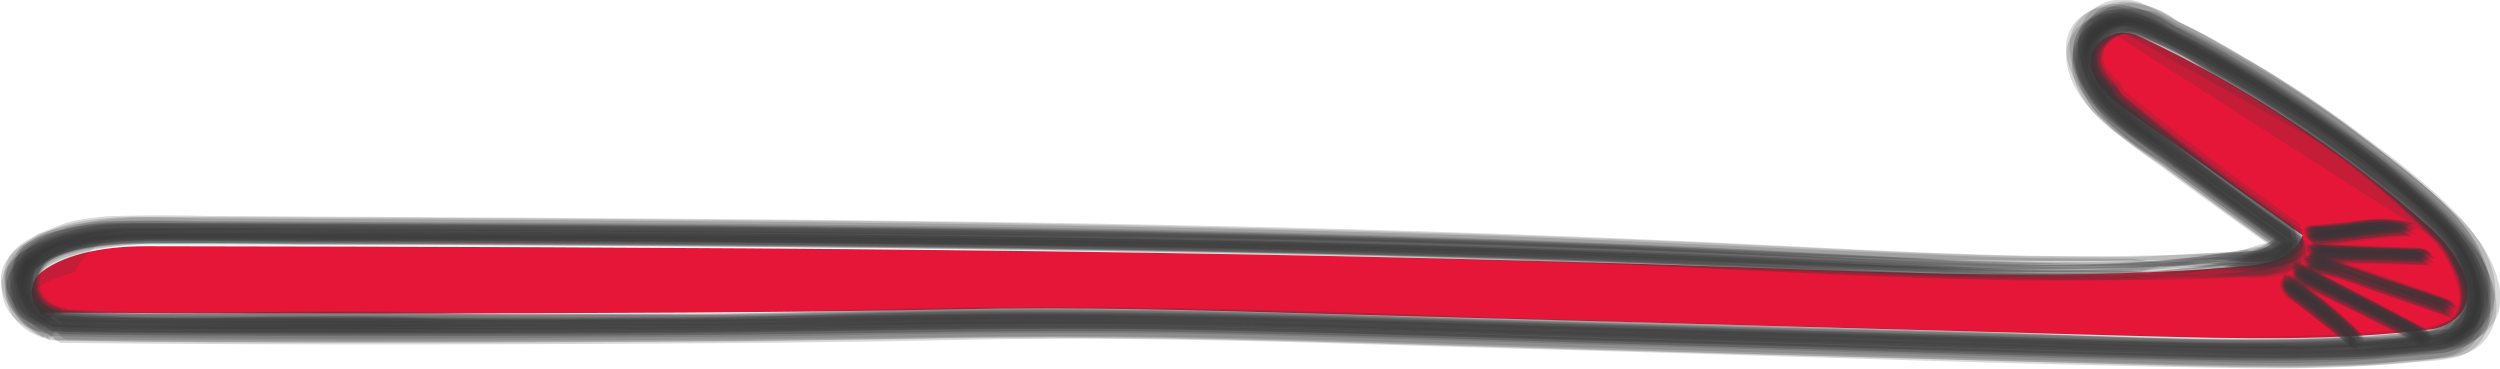<?xml version="1.0" encoding="utf-8"?>
<!-- Generator: Adobe Illustrator 27.5.0, SVG Export Plug-In . SVG Version: 6.00 Build 0)  -->
<svg version="1.1" id="_レイヤー_2" xmlns="http://www.w3.org/2000/svg" xmlns:xlink="http://www.w3.org/1999/xlink" x="0px"
	 y="0px" viewBox="0 0 297.5 43.9" style="enable-background:new 0 0 297.5 43.9;" xml:space="preserve">
<style type="text/css">
	.st0{fill:#E61639;}
	.st1{opacity:0.19;fill:#383838;enable-background:new    ;}
	.st2{opacity:0.189;fill:#383838;}
</style>
<g id="_レイヤー_1-2">
	<path class="st0" d="M4.7,37.2c1,0,71.7,0.4,109.3-0.4c14-0.3,28,0.1,42,0.5c33,0.9,66,1.8,99.1,2.7c11.4,0.3,22.8,0.6,34.1-0.8
		c1-0.1,2-0.5,2.8-1.1c3.7-2.9,0.5-7.9-2.6-10.8c-10.4-9.3-22.2-17.1-34.9-23c-1.7-0.8-3.8-0.4-5,1.1c-2.1,2.6,0.8,5.7,3.3,7.5
		c7.1,5,14.1,10.1,21.2,15.1c-0.9,2.7-4.3,3.5-7.2,3.7c-19.8,1.7-39.8,0.8-59.7,0.1c-63.2-2.2-126.5-2.4-189.8-2.5
		c-4.2,0-9.3,0.7-12.4,3.1c-2,1.6-1.2,4.9,1.4,5.3l0.1,0"/>
	<path class="st1" d="M6.4,39.5c22.8,0.4,45.7,0.3,68.5,0.2c18.2-0.1,36.4-0.7,54.7-0.6c22.5,0.1,45.1,1.1,67.6,1.7
		c22.6,0.6,45.3,1.5,67.9,1.9c5.7,0.1,11.4,0,17.1-0.3c2.9-0.2,5.8-0.5,8.6-0.8c2.5-0.7,4.2-2.1,4.5-4.8s-1-5.5-2.5-7.7
		c-0.8-1.1-1.6-2.1-2.6-3c-4.3-4-8.8-7.7-13.6-11c-4.7-3.3-9.6-6.4-14.7-9.1c-2.8-2.2-5.9-3.6-9.3-4.2c-2.4-0.2-4.9,1.2-5.5,3.7
		s0.6,4.9,2,6.8c0.7,0.9,1.5,1.7,2.4,2.4c7.1,5.3,14.3,10.5,21.5,15.7l-0.4-3.1c-2.3,2-4.8,3.4-7.7,4.3l2.7-0.8
		c-12.9,1.9-25.9,2.2-38.9,1c-8-0.4-15.9-0.7-23.9-1.2c-19-0.9-37.9-1.4-56.9-1.9c-41.1-0.9-82.3-1.1-123.4-1.3
		c-4.5,0-10.3-0.5-15,0.4l-2.7,0.7c-1.7,0.5-3.3,1.3-4.7,2.5c-1.1,1.3-1.1,3-0.7,4.5c0.5,2.1,2.3,3.2,4.1,3.9
		C6.1,39.6,7.2,37,7.4,37c-1.4-0.1-2.7-0.9-3-2.3c-0.9-3.1,3.6-4.2,5.5-4.7c2.6-0.6,5.2-0.9,7.8-0.9c12.7,0,25.3,0.1,38,0.1
		c22.2,0.1,44.3,0.2,66.5,0.5c22.2,0.3,44.3,0.6,66.5,1.4c18.3,0.6,36.6,1.8,55,1.6c7.1,0.1,14.2-0.3,21.2-1.1
		c1.2,0.2,2.4,0.3,3.5,0.3c2.1-0.1,3.2-0.5,4.8-1.8c0.4-0.3,0-2.9-0.4-3.2c-7-4.9-13.7-10.1-20.3-15.6c-0.3-0.3-0.5-0.6-0.7-0.9
		c-0.7-0.5-1.3-1.2-1.8-2c-0.4-0.7-0.5-1.4-0.2-2.2c0.4-0.7,0.9-1.3,1.6-1.8c0.8-0.5,1.6-0.5,2.5,0c3.2,0.7,6.1,2.1,8.8,4.2
		c4.9,2.7,9.7,5.8,14.2,9.1c4.6,3.2,8.8,6.8,12.6,10.9c0.6,0.6,1.1,1.3,1.5,2c0.9,1.7,2.1,4.1,1.5,6l-0.6,1.4
		c-3.7,2.1-7.8,2.9-12.2,2.4c-15.1,0.9-30.4,0-45.4-0.5c-26.4-0.7-52.7-1.6-79.1-2.3c-14-0.4-28-0.6-42-0.5
		c-7.4,0.1-14.8,0.4-22.3,0.6C82.5,38,74.2,37.9,65.9,38c-4.2,0-8.3,0-12.5,0l-5.8-0.3c-7.3-0.2-14.7,0-22,0.1
		c-5.2,0-10.4,0.2-15.7-0.1c-2-0.1-4-0.3-5.9-0.5c0,0,1.1,1.3,1.1,1.3C5.4,38.7,6,39.5,6.4,39.5L6.4,39.5z"/>
	<path class="st1" d="M6.6,38.5c22.8,0.5,45.7,0.3,68.5,0.2c18.2-0.1,36.5-0.7,54.7-0.6c22.5,0.1,45.1,1.1,67.6,1.7
		c13.2,0.4,26.4,0.7,39.6,1.1c10.9,0.3,21.7,0.7,32.6,0.8c5.7,0,11.4-0.2,17.1-0.7c1.3-0.1,4.2-0.1,5.8-0.8c1.5-0.6,2.4-1.8,2.9-3.3
		c0.8-2.7-0.1-5.6-1.5-7.9c-0.8-1.2-1.6-2.3-2.6-3.3c-3.2-3.4-7.1-6.3-10.9-9.1c-4.6-3.5-9.5-6.7-14.5-9.6c-2.5-1.5-5-2.9-7.6-4.1
		c-1.4-1.1-3-1.8-4.7-2.1c-2.3-0.5-5,0.6-5.9,2.9s0,4.8,1.4,6.8c0.6,0.9,1.4,1.7,2.2,2.5c1.8,1.7,3.8,3.2,5.9,4.5
		c5.3,4,10.7,7.9,16.1,11.8l-0.3-2c-0.3,1.2-1.2,1.7-2.6,1.5c-1.7,0.3-3.3,0.8-4.8,1.6l1.9-0.6c-12.7,1.9-25.6,2.2-38.4,1
		c-8-0.4-16-0.8-23.9-1.2c-19-0.9-37.9-1.4-56.9-1.9c-41.1-0.9-82.3-1.1-123.4-1.3c-4.5,0-10.3-0.5-15,0.4L7,27.5
		c-1.7,0.5-3.3,1.3-4.6,2.5c-1.1,1.4-1,3.1-0.5,4.6c0.6,2,2.2,3.1,4,3.8c0.4,0.2,1.4-1.7,1.4-1.7c-1.3-0.4-2.6-1.1-2.8-2.6
		c-0.2-0.8,0.1-1.7,0.5-2.4l0.9-0.9l4.4-1.6c2.6-0.3,5.2-0.6,7.8-0.8c6.3,0,12.7,0,19,0.1c12.7,0,25.3,0.1,38,0.2
		c28.5,0.2,56.9,0.5,85.4,1.1c21.8,0.5,43.5,1.5,65.3,2c7.9,0.2,15.9,0.3,23.8,0.1c3.6,0,7.1-0.1,10.7-0.6c1.9-0.5,3.8-0.6,5.6-0.3
		c1.3,0.1,2.5,0.2,3.8,0.1c1.6-0.1,2.5-0.6,3.7-1.7c0.2-0.2,0-1.9-0.2-2.1c-7.1-5-14-10.3-20.6-15.8c-0.3-0.3-0.6-0.7-0.7-1.1
		c-0.7-0.6-1.3-1.3-1.7-2.1c-0.4-0.8-0.4-1.5-0.1-2.3c0.7-1.6,2.6-2.4,4.3-2c3,1.3,5.9,2.8,8.7,4.5c4.9,2.7,9.6,5.8,14.1,9.1
		c4.6,3.2,8.8,6.8,12.7,10.8c0.6,0.6,1.2,1.3,1.6,2.1c0.7,1.4,1.6,2.9,1.8,4.4c0.1,1-0.1,2-0.6,2.9c-1,1.3-2.2,1.8-3.6,1.7
		c-5.6,0.7-11.3,1-17,1c-5.7,0.1-11.4,0-17.1-0.2c-26.4-0.6-52.8-1.4-79.2-2.2c-20.6-0.6-41.1-1.4-61.7-1.1
		c-5.4,0.1-10.8,0.2-16.2,0.4c-8.2,0.3-16.4,0.3-24.5,0.3c-15.5,0.1-31-0.2-46.5-0.1c-7.2,0-14.4,0-21.5-0.6
		C4.9,36.8,6.1,38.6,6.6,38.5L6.6,38.5z"/>
	<path class="st1" d="M7.1,39.4c22.8,0.3,45.7,0.2,68.5,0.1c18.2-0.1,36.4-0.7,54.7-0.6c22.5,0.1,45.1,1.1,67.6,1.7
		c13.2,0.4,26.4,0.7,39.6,1.1c10.9,0.3,21.7,0.7,32.6,0.8c5.8,0,11.5-0.2,17.2-0.7c3.5-0.3,7.5-0.2,8.6-4.3c0.7-2.7-0.3-5.5-1.8-7.8
		c-0.8-1.1-1.6-2.2-2.6-3.2c-3.2-3.4-7-6.3-10.8-9.1c-4.6-3.5-9.4-6.7-14.5-9.6c-2.5-1.5-5-2.9-7.6-4.1c-1.4-1.1-3-1.8-4.6-2.1
		c-2.3-0.5-4.9,0.5-5.9,2.7c-1,2.3-0.1,4.6,1.1,6.7c0.6,1,1.4,1.8,2.2,2.6c1.9,1.7,3.8,3.2,6,4.5c5.4,4,10.7,7.9,16.2,11.8l-0.4-3
		c-2.4,1.7-5,3.1-7.7,4.2l2.4-0.9c-12.8,2.1-25.6,2.5-38.5,1.2c-8-0.4-15.9-0.7-23.9-1.1c-19-0.9-37.9-1.4-56.9-1.9
		c-41.1-0.9-82.3-1.1-123.4-1.3c-4.4,0-10.3-0.5-15,0.4l-2.7,0.6c-1.7,0.5-3.3,1.3-4.6,2.4c-1,1.3-1,2.9-0.6,4.4
		c0.5,2,2.2,3.1,3.9,4c0.5,0.2,1.5-2.3,1.7-2.3c-1.7,0.1-3.5-1.7-3.1-3.5c1.1-5,9.1-4.4,13.5-4.5c9.5,0,19,0.1,28.5,0.1
		s19,0.1,28.5,0.1c22.2,0.1,44.3,0.4,66.5,0.7c22.1,0.4,44.2,1.1,66.4,1.9c12,0.4,24,1,36,0.8c7.2,0.1,14.3-0.3,21.4-1.2l1.6,0.2
		c1.3,0.1,2.5,0.1,3.8-0.1c1.2-0.1,2.1-0.7,2.9-1.5c0.3-0.3,0-2.9-0.4-3.1c-7.1-5-13.9-10.2-20.6-15.6c-0.3-0.3-0.4-0.6-0.5-1
		c-0.7-0.5-1.3-1.1-1.8-1.9c-0.4-0.7-0.4-1.4-0.2-2.1c0.4-0.7,1-1.2,1.7-1.7c0.9-0.4,1.7-0.4,2.6,0c3.2,0.8,6.1,2.2,8.8,4.3
		c4.9,2.8,9.6,5.8,14.1,9.2c4.5,3.2,8.7,6.8,12.4,10.9c0.6,0.6,1,1.2,1.4,2c0.8,1.6,2.1,3.8,1.4,5.7c-0.7,2.1-1.9,2-4.4,2.8
		c-11.3,1-22.6,1.2-34,0.8c-13.2-0.4-26.4-0.7-39.6-1.1c-13.2-0.4-26.4-0.7-39.6-1.1c-11.2-0.5-22.5-0.8-33.7-1
		c-11.1-0.2-22.1-0.2-33.2,0c-7.7,0.1-15.4,0.5-23.2,0.6c-8.3,0-16.7,0.1-25,0.1c-5,0-7.1-0.2-12.1-0.3c-7.3-0.2-14.6,0-21.8,0.1
		c-5.2,0-10.4,0.2-15.7-0.1c-2-0.1-4-0.4-5.9-0.5c0,0,1.2,1.4,1.2,1.4C5.9,38.4,6.6,39.4,7.1,39.4L7.1,39.4z"/>
	<path class="st1" d="M7.9,40.4c26,0.2,51.9,0.2,77.9,0c8.7-0.1,17.5-0.2,26.2-0.3c19-0.3,38,0.1,57,0.7c29.7,0.8,59.4,1.7,89.1,2.5
		c10,0.2,20,0.5,30-0.5c2.9-0.3,6,0,7.9-2.7s1-6.1-0.4-8.8c-0.8-1.5-2-2.9-3.2-4.1c-3.2-3.3-7-6.2-10.7-9c-4.6-3.5-9.5-6.7-14.5-9.7
		c-3.7-2.3-7.5-4.3-11.5-6.1L253.8,2c-1.6-0.1-3.1,0.4-4.4,1.4s-1.7,2.3-1.7,4c0,1.2,0.7,2.6,1.2,3.6c0.7,1.4,1.7,2.5,2.8,3.5
		c1.9,1.7,3.9,3.2,6.1,4.6c5.4,3.9,10.9,7.9,16.3,11.8l-0.4-2.1c-0.8,1.3-1.5,2.1-3.1,2.7c-4.9,1.7-15.3,1.2-17.1,1.2
		c-19.2,0.1-38.3-1.4-57.4-2.2c-28.4-1.2-56.9-1.8-85.4-2.2c-15.8-0.2-31.6-0.3-47.5-0.4c-6.3,0-12.7-0.1-19-0.1
		c-9.5,0-19-0.1-28.5-0.1c-2.7,0.1-5.5,0.3-8.1,1.1c-1.5,0.5-3.6,1.3-4.7,2.4s-1.3,3.1-0.9,4.5c0.7,2.2,2.2,3.4,4.2,4.4
		c0.1,0,0.5-1.7,0.1-1.8C6,38.2,5.4,38,4.9,37.6c-2.7-1.9-1.4-3.7,3.9-5.2c1.8-3.2,4.4-4.7,7.6-4.3c9.5,0,19,0.1,28.5,0.1
		c41.1,0.2,82.2,0.5,123.3,1.7c16.6,0.5,33.2,1.2,49.8,2c12,0.6,24,1.1,36,1.1c5.2-0.2,10.3-0.3,15.5-0.3l1.8-0.2
		c1.7-0.3,1.7-0.5,3-1.5c0.3-0.2-0.1-2.1-0.3-2.2c-7.3-5.2-14.5-10.3-21.9-15.4c-0.5-0.5-1-1.1-1.4-1.7c-1.2-1.7-2.9-3.4-2.3-5.8
		c2.2-2.7,4.6-3.5,7.3-2.5c3.9,1.8,7.7,3.9,11.4,6.2c3.8,2.2,7.4,4.5,10.9,7.1c5.1,3.6,9.8,7.8,13.9,12.5c0.8,1.4,1.4,3,1.8,4.5
		c0.3,1.2,0.4,2.3,0.1,3.5c-0.5,2.1-2,3.2-4.5,3.3c-5.7,0.3-11.3,0.7-17,1c-5.7,0-11.4,0-17.1-0.2c-23.1-0.5-46.2-1.3-69.3-1.9
		c-27.4-0.8-54.7-2-82.1-1.3c-8,0.2-16,0.5-24.1,0.5c-6.3,0-12.6,0.1-18.8,0.1s-11.9-0.3-17.9-0.2c-6.9,0-13.8,0-20.8,0.1
		c-5.7,0.1-11.3-0.1-17-0.7c0,0,1.1,1.4,1.2,1.4C6.8,39.5,7.5,40.4,7.9,40.4L7.9,40.4z"/>
	<path class="st1" d="M7.4,39.8C31.3,40.1,55.2,40,79,39.9c21.8-0.1,43.7-0.8,65.5-0.3c24.5,0.5,48.9,1.4,73.4,2
		c13.2,0.4,26.4,0.8,39.6,1.1c7.1,0.2,14.2,0.3,21.4,0.1c5.3-0.2,3.3-0.1,8.6-0.6c3.5-0.3,3.1,0,5.1-0.7c2.5-0.8,4-3,3.8-5.6
		c-0.1-2.8-1.6-5.4-3.4-7.5c-2.4-3-5.6-5.5-8.6-7.9c-4.5-3.6-9.3-7-14.2-10c-1.8-1.1-5.6-3.3-7.5-4.3c-0.4-0.2-7.3-3.8-7.7-3.9
		C253,1.7,250.3,2,248.8,4c-1.7,2.3-0.6,5.3,0.7,7.5c0.6,1,1.4,1.8,2.2,2.6c1.8,1.7,3.9,3.2,6,4.5c5.4,4,10.8,7.9,16.2,11.8
		l-0.4-2.9c-5.7,4.2-12.2,5.8-19.8,4.7c-12,0.1-24.1-0.2-36.1-1c-16.6-0.8-33.2-1.5-49.9-2c-47.4-1.4-94.9-1.6-142.4-1.8
		c-5.5,0-12.1-0.7-17.6,1.1C6.7,29,4,30,3.2,31c-1.1,1.2-1.3,2.9-0.8,4.4c0.6,2.1,2.1,3.2,3.9,4.1c0.4,0.2,1.1-2.3,1.2-2.4
		c-1.9,0.3-3.3-2.1-3.2-3.7c0.3-3.2,5.9-3.9,8.2-4.4c1.8-0.3,3.5-0.4,5.3-0.4c12.7,0,25.3,0.1,38,0.1c22.2,0.1,44.3,0.3,66.4,0.6
		c22.1,0.3,44.3,0.7,66.4,1.5c16.3,0.6,32.5,1.5,48.8,1.8c6,0.2,12,0.1,18-0.1c4-0.7,7.9-0.9,11.8-0.6c1.2,0.1,2.5,0.1,3.7-0.1
		c1.2-0.1,2.1-0.6,2.9-1.5c0.3-0.3,0-2.8-0.4-3c-7.1-5-14.1-10.2-20.9-15.6c-0.3-0.3-0.6-0.7-0.7-1.1c-0.6-0.4-1.1-0.9-1.4-1.5
		c-0.4-0.5-0.7-1.1-0.8-1.7c-0.2-1.9,1.7-3,3.3-3.4c8.2,4.6,16.4,9.2,24.6,13.8c4.5,3.2,8.6,6.8,12.3,10.9c1.2,1.4,2.2,3.3,2.7,5
		c0.4,1.5,0.5,3.1-0.5,4.5c-6.3,3.3-13.3,4.2-20.8,2.7c-4.3,0-8.6,0-12.8-0.1c-21.2-0.5-42.5-1.2-63.7-1.7
		c-30.7-0.8-61.3-2.2-92-1.5C97,37.7,91.1,38,85.1,38c-8.3,0-16.7,0.1-25,0.1c-6,0-12-0.2-17.9-0.2c-6.9,0-13.8,0-20.7,0.1
		c-3.7,0-7.4,0.2-11-0.2c-1.9-0.2-3.8-0.5-5.8-0.8c0,0,1.2,1.5,1.3,1.5C6.2,38.8,6.9,39.8,7.4,39.8L7.4,39.8z"/>
	<path class="st1" d="M7.1,38.2c7.3,0.2,14.6,0.2,21.9,0.2c15.5,0,31.1,0.1,46.6,0c18.2-0.1,36.5-0.7,54.7-0.6
		c22.5,0.1,45.1,1.1,67.6,1.7c13.2,0.4,26.4,0.7,39.6,1.1c10.9,0.3,21.8,0.7,32.6,0.8c5.7,0,11.4-0.2,17.1-0.7
		c2.2-0.2,4.6-0.1,6.5-1.2c1.2-0.7,1.9-1.7,2.3-3c0.9-2.7-0.1-5.7-1.6-8c-0.8-1.2-1.6-2.3-2.6-3.3c-3.3-3.4-7.2-6.3-10.9-9.1
		c-4.6-3.5-9.5-6.7-14.5-9.6c-2.5-1.5-5-2.9-7.6-4.1c-1.4-1.1-3-1.8-4.7-2.1c-2.4-0.5-5,0.6-5.9,2.9s-0.1,4.8,1.1,6.9
		c0.6,0.9,1.3,1.8,2.1,2.6c1.7,1.9,3.7,3.4,6,4.6c5.4,4,10.8,7.9,16.3,11.8l-0.2-0.9c-0.1,0.2-5.2,1.7-5.4,1.7
		c-4.9,0.2-9.8,0.5-14.7,0.7l-11.9-0.1c-10-0.2-20-0.7-30.1-1.2c-11.5-0.6-22.9-1-34.4-1.4c-25.3-0.8-50.6-1.3-75.9-1.6
		c-12.7-0.1-25.3-0.2-38-0.3c-6.3,0-12.7-0.1-19-0.1c-9.5,0-19-0.1-28.5-0.1c-2.8,0.1-5.5,0.3-8.2,1.1c-0.7,0.2-1.9,0.7-2.5,1
		c-0.3,0.2-1.9,1.2-2.1,1.4c-2.5,3.1,0.1,7.5,3.3,8.7c0.3,0.1,0.8-0.8,0.7-0.9c-2-1-3.2-2.5-2.8-4.7c0.7-3.5,5.6-4.1,8.6-4.7
		c1.8-0.3,3.5-0.4,5.3-0.3c12.6,0,25.3,0.1,38,0.1c22.1,0.1,44.3,0.2,66.4,0.5c22.1,0.3,44.2,0.6,66.3,1.4
		c16.1,0.5,32.3,1.4,48.5,1.6c5.9,0.1,11.8,0.1,17.7,0c4.8-0.6,9.6-0.8,14.3-0.3c2.1,0,3.2-0.4,4.7-1.7c0.1-0.1,0-0.8-0.2-0.9
		c-7.7-5.3-15.1-10.9-22.2-16.9c-0.2-0.9-0.7-1.6-1.3-2.3c-1-1.8-1-3.7,0.6-5.1c1.3-1.2,3-1.4,4.6-0.7c2.8,1.2,5.6,2.5,8.2,4.2
		c4.9,2.8,9.7,5.8,14.2,9.1c4.6,3.3,9,6.9,13,10.9c0.6,0.7,1.2,1.4,1.7,2.3c0.9,1.6,2.5,4.3,1.8,6.3l-2.8,3.2
		c-3.3,0.3-6.5,0.7-9.8,0.9c-15.1,1-30.4,0-45.4-0.5c-26.4-0.7-52.8-1.5-79.1-2.3c-14-0.4-28-0.7-42-0.5c-7.4,0.1-14.8,0.4-22.2,0.5
		c-8.3,0.2-16.5,0.1-24.8,0.1c-13.4,0-26.8-0.2-40.2-0.1c-7.2,0-14.4,0-21.6-0.5C5.8,36.9,6.8,38.2,7.1,38.2L7.1,38.2z"/>
	<path class="st1" d="M6.2,40c24.9,0.5,49.9,0.3,74.8,0.1c8,0,15.9-0.1,23.9-0.3c15.2-0.2,30.3-0.3,45.5,0.1
		c25.4,0.7,50.9,1.4,76.3,2.2c11.3,0.3,22.6,0.7,34,0.9c7.1,0.2,14.3,0.4,21.4-0.2c0.9-0.1,7.8-0.6,8.6-0.8c0.5-0.1,1.1-0.2,1.5-0.5
		c2.4-1.1,3.3-3.9,3-6.4c-0.4-3.1-2.1-5.8-4.3-8c-5.3-5.4-11.6-9.9-17.9-14.1c-2.4-1.7-4.8-3.2-7.4-4.6c-3.7-2.2-7.5-4.2-11.5-6
		c-0.5-0.1-1.1-0.3-1.6-0.4c-1.7-0.2-3.8,0.7-4.9,2c-1.8,2.3-0.7,5.5,0.6,7.7c0.6,1,1.4,1.9,2.4,2.7c1.9,1.7,3.9,3.2,6.1,4.5
		c5.4,4,10.8,7.9,16.2,11.8l-0.4-3c-2.5,1.7-5.1,3.1-7.9,4.1L267,31c-8.7,1.4-17.5,1.8-26.3,1.4c-8.1-0.2-16.1-0.5-24.1-0.9
		c-16.6-0.8-33.2-1.5-49.9-2c-47.4-1.4-94.9-1.6-142.4-1.8c-6.7,0-15.2-1.2-21.3,2.8c-0.9,0.4-1.5,1.1-1.9,2
		c-0.4,1.1-0.4,2.2-0.1,3.2c0.6,2.1,2.2,3.3,4.2,4c0.5,0.2,1.5-2.3,1.6-2.3c-1.4-0.2-2.7-1-3.1-2.5c-1.4-4.9,7-5.6,10.6-5.8
		c7.2-0.2,14.4-0.2,21.6,0c12.7,0,25.3,0.1,38,0.2c22.2,0.1,44.3,0.4,66.5,0.8c22.1,0.4,44.3,1.1,66.4,1.9c12,0.5,24.1,1,36.1,1
		c7.2,0.1,14.4-0.2,21.5-1c1.2,0.2,2.4,0.3,3.6,0.3c1.2,0,2.4-0.2,3.5-0.7c0.4-0.4,0.9-0.7,1.3-1.1c0.3-0.3,0-2.9-0.3-3.1
		c-7.1-5-14-10.3-20.9-15.7c-0.3-0.4-0.5-0.8-0.6-1.2c-0.7-0.6-1.3-1.3-1.8-2.1c-0.4-0.8-0.5-1.5-0.2-2.3c0.9-2.4,3.4-2.2,5.6-1.9
		c5.1,2.4,10.1,5.1,14.9,8.1c4.8,3,9.4,6.4,13.9,9.9c3.6,3.1,8.1,6.2,9.2,11.1c0.4,1.7,0.5,3.6-0.6,5.1c-1,1.4-2.3,2-3.9,1.8
		c-5.6,0.7-11.3,1-17,1c-15.6,0.2-31.2-0.6-46.8-1c-23.1-0.6-46.1-1.4-69.2-2c-15.7-0.5-31.4-0.6-47.1-0.4
		c-5.7,0.1-11.5,0.4-17.2,0.5c-8.3,0.2-16.6,0.1-24.8,0.1c-4.2,0-8.3,0-12.5,0c-3.9-0.3-7.8-0.3-11.7-0.2c-5.4,0-10.7,0-16.1,0
		c-7.2,0.1-14.4,0-21.5-0.6c-0.3,0,0.5,0.8,0.6,0.9C5.1,39,5.7,39.9,6.2,40L6.2,40z"/>
	<path class="st1" d="M7.8,39.5c23.9,0.3,47.8,0.2,71.6,0.1c21.8-0.1,43.7-0.8,65.5-0.3c24.5,0.5,48.9,1.4,73.4,2
		c13.2,0.4,26.4,0.8,39.6,1.1c7.1,0.2,14.2,0.3,21.4,0.1c2.9,0,5.7-0.2,8.5-0.6c1.5-0.1,2.9-0.2,4.3-0.4c0.9-0.2,1.6-0.4,2.3-0.9
		c2.4-1.5,2.8-4.4,2.1-6.9c-0.7-2.8-2.4-5.1-4.4-7.1c-4.2-4.3-9.2-8.1-14.2-11.6c-1.7-1.2-5.4-3.7-7.2-4.8s-5.6-3.3-7.5-4.3
		c-0.4-0.2-7.4-3.8-7.8-3.9c-2.2-0.6-5.1-0.3-6.5,1.7c-1.7,2.3-0.5,5.6,0.8,7.7c0.6,1,1.3,1.8,2.2,2.5c1.9,1.7,3.9,3.2,6,4.5
		c5.4,4,10.8,7.9,16.3,11.8l-0.4-2.1c-0.3,1-1,1.8-2,2.2c-1,0.4-2,0.6-3.1,0.7c-16.7,2-33.9,0.9-50.7,0
		c-48.3-2.3-96.6-3.2-144.9-3.5c-12.7-0.1-25.3-0.1-38-0.2c-7.2-0.3-14.4-0.3-21.6,0c-1.9,0.1-3.7,0.5-5.4,1
		c-1.7,0.5-3.3,1.3-4.7,2.4c-1.1,1.3-1.2,3-0.8,4.6c0.6,2.1,2,3.2,3.9,4.2c0.3,0.1,0.9-1.7,0.7-1.7c-1.5-0.2-2.8-1.6-3.2-3
		c-1.1-4.4,5.3-5.7,8.2-6.2c1.8-0.3,3.6-0.4,5.4-0.4c12.6,0,25.3,0.1,38,0.1c25.3,0.1,50.6,0.3,75.9,0.7c25.3,0.4,50.5,1.1,75.7,2.1
		c15.9,0.7,31.8,1.6,47.7,1.2c4.2-0.6,8.5-0.7,12.7-0.5c1.2,0.1,2.5,0,3.7-0.1c1.7-0.3,1.6-0.5,2.9-1.5c0.3-0.2-0.1-2-0.3-2.1
		c-7.2-5.1-14.4-10.3-21.4-15.6c-0.6-0.9-1.3-1.7-2-2.5c-0.8-1.1-1.4-2.7-0.9-4c2.1-6.1,13.6,1.9,14.1,2.2l7.3,4.4
		c8.3,4.2,15.1,9.9,20.5,17c0.5,0.8,0.9,1.6,1.1,2.5c0.6,1,0.9,2.1,1,3.2l-0.1,1.6c-0.5,2-1.9,3-4.3,3c-5.6,0.7-11.3,1-17,1
		c-4.3,0.1-8.6,0-12.9-0.1c-21.2-0.5-42.5-1.2-63.7-1.7c-30.6-0.9-61.3-2.3-92-1.6c-6,0.2-11.9,0.5-17.9,0.5c-8.3,0-16.7,0.1-25,0.1
		c-6,0-11.9-0.3-17.9-0.3c-6.9,0-13.8,0-20.8,0.1C16.6,37.8,11,37.6,5.4,37c0,0,1.1,1.3,1.1,1.3C6.7,38.6,7.4,39.5,7.8,39.5
		L7.8,39.5z"/>
	<path class="st1" d="M6.2,38.7c9,0.2,18,0.2,27,0.2c17,0,34,0,51-0.1c8.8-0.1,17.5-0.2,26.2-0.3c19-0.3,38,0.1,56.9,0.7
		c29.7,0.9,59.4,1.8,89.1,2.5c5.7,0.1,11.4,0.3,17.1,0.2l8.5-0.3c3.2,0.2,6.3-0.2,9.3-1c3-0.8,4.3-3.8,4-6.7
		c-0.2-1.8-0.9-3.6-1.9-5.1c-0.8-1.2-1.7-2.3-2.6-3.3c-4.2-4.3-9.5-8.2-14.5-11.7c-4.7-3.3-9.7-6.3-14.8-9.1c-2.5-1.4-5-3.2-7.8-3.9
		c-2.1-0.6-4.1-0.4-5.8,1.1c-2.4,2.1-1.8,5.3-0.4,7.8c0.7,1.3,1.7,2.4,2.7,3.4c1.8,1.8,3.8,3.3,6,4.6c5.4,4,10.8,8,16.3,11.9
		l-0.1-0.7l-3.4,1.4l-1.6-0.2c-1.6-0.2-13.4,1-15.1,1c-16,0.4-32.1-0.9-48.1-1.6c-53.8-2.5-107.6-2.9-161.4-3.1
		c-6.3,0-12.7-0.1-19-0.1c-3.6-0.1-7.2-0.1-10.8,0c-1.4,0-2.8,0.2-4.1,0.4c-2.5,0.5-6.5,1.5-7.8,3.9c-1.8,3.3,0.8,7,4.1,7.9
		c0.2,0,1-0.8,0.8-0.9c-1.8-1.2-3.2-2.3-2.7-4.6c0.7-2.5,2.6-3.9,5.9-4.1l5.2-0.8c7.2-0.2,14.4-0.2,21.6,0c12.7,0,25.3,0.1,38,0.2
		c22.1,0.1,44.3,0.3,66.4,0.7c22.1,0.4,44.2,1,66.2,1.8c13.8,0.5,27.6,1,41.5,0.8c5.4,0,10.8-0.2,16.3-0.7c1.2,0.1,2.4,0.3,3.6,0.3
		c2.1,0,3.2-0.3,4.7-1.7c0.1-0.1,0-0.6-0.1-0.7c-7.3-5.2-14.5-10.6-21.5-16.2c-0.3-0.9-0.8-1.8-1.3-2.6c-0.9-1.4-1.6-3.1-0.8-4.8
		c0.6-1.4,1.8-2.1,3.2-2.4c8.7,3.4,16.8,7.9,24.4,13.3c2.3,1.7,4.5,3.4,6.8,5.1c2.8,2,5.4,4.3,7.9,6.7c2.7,2.7,3.6,6.1,2.8,10.2
		l-3.7,2.5c-5.7,0.7-11.4,1.1-17.1,1.1c-12.3,0.2-24.7-0.5-36.9-0.8c-23.1-0.6-46.2-1.3-69.3-2c-17.3-0.5-34.6-1.1-51.8-0.8
		c-5.4,0.1-10.8,0.2-16.2,0.3c-13.4,0.2-26.8,0.2-40.2,0.3c-11.9,0-23.7,0-35.6,0c-5.7,0-11.4,0-17.1-0.2C5.6,38.1,6,38.7,6.2,38.7
		L6.2,38.7z"/>
	<path class="st1" d="M290.5,28.9c0.6,0.8,1.1,1.6,1.5,2.5c0.8,1.7,1.3,3.4,1,5.3c-0.4,1.7-1.4,2.8-3.1,3.4
		c-3.3,0.2-6.6,0.5-9.9,0.9c-8.5,0.4-17.1,0.3-25.6,0.1c-23.1-0.5-46.2-1.3-69.3-1.9c-27.4-0.8-54.7-1.9-82.1-1.2
		c-8,0.2-16,0.4-24,0.4c-6.3,0-12.6,0.1-18.8,0.1c-6,0-11.9-0.2-17.9-0.2c-6.9,0-13.8,0-20.7,0.1c-5.7,0-11.3-0.2-16.9-0.6
		c-0.1,0,0.9,1.6,1.4,1.6l0,0c8.1,0.2,16.3,0.2,24.4,0.2c17.8,0,35.7,0.1,53.5-0.1c8.7-0.1,17.5-0.2,26.2-0.3
		c15.7-0.3,31.4,0,47.1,0.4c29.7,0.8,59.4,1.7,89.1,2.5c7.6,0.2,15.1,0.5,22.7,0.5c2.9,0.1,5.7,0,8.5-0.1c4.3-0.1,8.5-0.4,12.8-1
		c1.1-0.3,2.1-0.5,3-1.3c2.4-2.2,1.9-5.9,0.9-8.6c-1.8-4.7-7.3-8.7-10.9-11.5c-4.6-3.6-9.3-6.9-14.2-10c-2.5-1.6-5-3-7.5-4.4
		c-0.2-0.1-7.5-3.8-7.7-3.9c-2.2-0.6-5-0.4-6.5,1.7s-0.8,4.9,0.4,6.9c0.8,1.3,1.8,2.4,2.9,3.4c1.9,1.7,3.8,3.2,6,4.5
		c5.4,4,10.7,7.9,16.2,11.8l-0.4-2.5c-2.4,1.7-5.1,2.9-7.9,3.8l2.6-0.7c-12.9,1.7-25.9,2-38.9,0.9c-8-0.4-15.9-0.8-23.9-1.2
		c-19-0.9-37.9-1.4-56.9-1.9c-22.2-0.5-44.3-0.8-66.5-1c-9.5-0.1-19-0.1-28.5-0.2c-12.7-0.1-25.3-0.1-38-0.2
		c-1.9,0.1-3.6,0.1-5.4,0.5c-1,0.1-1.9,0.4-2.8,0.7c-1.7,0.5-3.3,1.4-4.7,2.5C-1,34,1.4,38,5.1,39c0.4,0.1,1.6-2,1.6-2
		c-1.3-0.6-2.5-0.7-3-2.4c-0.7-3.2,3.6-4.2,5.6-4.8c2.6-0.6,5.2-0.9,7.8-0.9c12.7,0,25.3,0.1,38,0.1c25.3,0.1,50.6,0.3,76,0.7
		c25.3,0.4,50.6,1.1,75.9,2c15.9,0.6,31.9,1.5,47.8,0.6c3.7-1.1,7.4-1.2,11.1-0.6c1.3,0.1,2.6,0.1,3.9-0.1c1.7-0.4,1.7-0.6,2.9-1.7
		c0.3-0.3,0-2.3-0.3-2.6c-7-5-13.9-10.2-20.5-15.7c-0.3-0.4-0.6-0.8-0.7-1.2c-0.6-0.4-1-0.9-1.4-1.5c-0.4-0.5-0.6-1.1-0.7-1.7
		c-0.1-1.5,1.1-2.8,2.4-3.2"/>
	<path class="st1" d="M6.8,38.2c7.3,0.2,14.6,0.2,21.9,0.2c16.5,0,33.1,0.1,49.7,0c19.5-0.1,39.1-0.8,58.7-0.5
		c23.5,0.4,46.9,1.2,70.4,1.9c19.4,0.5,38.8,1.3,58.2,1.6c5.7,0.1,11.4,0.1,17.1-0.3l8.5-0.8l1.5-0.4c1.7-0.7,2.8-2.4,3.2-4.3
		c0.4-2.1-0.3-4.5-1.3-6.4c-0.6-1.2-1.6-2.5-2.5-3.5c-2.4-2.7-5.4-5-8.2-7.2c-4.5-3.6-9.3-7-14.3-10.1l-7.5-4.3l-7.7-3.9
		c-2.7-0.7-5.6,0-6.8,2.8c-1,2.4-0.1,4.9,1.2,7c0.6,1,1.3,1.8,2.1,2.7c1.7,1.9,3.6,3.4,6,4.6c5.4,4,10.8,7.9,16.3,11.8l0-0.5
		l-2.2,1.4l-3.1-0.1c-2.8,0.1-5.7,0.2-8.5,0.4c-16.1,0.6-32.3-0.3-48.4-1.1c-55.7-2.8-111.6-3.1-167.4-3.4c-6.3,0-12.7-0.1-19-0.1
		c-3.6-0.1-7.2-0.1-10.8,0c-1.4,0-2.8,0.2-4.1,0.4c-0.8,0.1-2,0.4-2.7,0.7l-2.5,1l-2.1,1.5c-2.4,3.1,0.2,7.5,3.5,8.6
		C6,38,6.6,37.2,6.4,37.1c-1.9-1.1-3.2-2.5-2.7-4.7c0.6-2.5,2.6-3.5,5.9-3.1c2.5-1.4,5.2-2,8-1.9c12.6,0,25.3,0.1,38,0.1
		c9.5,0,19,0.1,28.5,0.2c22.1,0.1,44.3,0.4,66.4,0.8c18.9,0.4,37.8,1,56.7,1.7c15.8,0.6,31.5,1,47.3,0.8c4.8-0.1,9.5-0.1,14.3-0.2
		c0.6,0,1.2,0,1.9-0.1c1.7-0.3,1.6-0.5,2.8-1.5c0.1-0.1,0-0.4,0-0.5c-7.8-5.3-15.2-11-22.3-17.1c-0.2-0.9-0.7-1.8-1.3-2.5
		c-0.9-1.6-1-3.2,0.1-4.6s2.6-2.1,4.3-1.7c3.1,1.2,6.1,2.6,8.9,4.4c4.9,2.7,9.7,5.7,14.2,9c3.5,2.4,6.8,5.1,10,7.9
		c1.6,1.1,3,2.5,4.2,3.9c1.3,1.6,2.8,4.1,3,6.2c0.2,3.4-1.1,5.2-4.1,5.5l-8.5,0.8c-8.5,0.4-17,0.5-25.5,0.1
		c-13.2-0.4-26.4-0.7-39.6-1.1c-22.1-0.6-44.3-1.3-66.4-1.9c-13.4-0.4-26.7-0.4-40.1-0.2c-14,0.2-27.9,0.4-41.9,0.5
		s-26.9-0.1-40.4,0c-7.2,0-14.4,0-21.6-0.3C6,37.5,6.6,38.2,6.8,38.2L6.8,38.2z"/>
	<path class="st1" d="M6.7,40.5c27,0.5,54,0.3,81,0.1c7.7-0.1,15.4-0.2,23.1-0.3c19-0.3,38,0.1,57,0.7c26.4,0.8,52.8,1.5,79.2,2.2
		c7.6,0.2,15.1,0.5,22.7,0.5c2.9,0.1,5.7,0,8.5-0.1c4.3-0.1,8.5-0.4,12.8-1c1.1-0.3,2.1-0.6,3-1.4c2.1-2,1.9-5.1,1.1-7.6
		c-0.8-2.3-2.2-4.3-3.7-6.1c-1.2-1.4-2.5-2.6-4-3.6c-2.2-2-4.5-3.9-6.9-5.6c-4.7-3.5-9.5-6.7-14.5-9.6c-2.5-1.5-5-2.9-7.6-4.1
		c-1.7-1.2-3.5-2-5.5-2.3c-1.1,0-2.4,0.2-3.4,0.8c-1.1,0.6-2,1.6-2.3,2.9c-0.8,2.6,0.9,5.8,2.5,7.7c0.6,0.6,1.2,1.2,1.8,1.8
		c1.8,1.4,3.6,2.8,5.5,4c5.4,4,10.8,7.9,16.3,11.8l-0.5-2.7c-1.2,1.9-2.8,2.9-4.8,2.9c-13,1.5-26.1,1.8-39.1,1
		c-20.7-0.8-41.3-2-62-2.6c-44.3-1.3-88.6-1.6-132.9-1.8c-7.2-0.3-14.4-0.3-21.6,0c-1.9,0.1-3.7,0.5-5.4,1c-1.5,0.5-3.7,1.2-4.7,2.5
		c-1,1.2-1.4,2.9-0.9,4.5c0.6,2.2,2.1,3.4,4.2,4.2c0.2,0.1,1-2.2,0.8-2.3c-1.5-0.4-2.7-1.2-3.2-2.7c-1.2-4.1,5.2-5.5,7.9-6
		c1.8-0.3,3.5-0.4,5.3-0.4c12.7,0,25.3,0.1,38,0.1c22.1,0.1,44.3,0.3,66.4,0.6c22.1,0.3,44.2,0.7,66.3,1.6c18.3,0.7,36.7,2,55,2.2
		c8.8,0.1,17.6-0.3,26.4-0.5c2.1,0,3.2-0.4,4.8-1.7c0.3-0.3-0.1-2.5-0.4-2.8c-7.5-5.3-14.8-10.7-22-16.3c-0.3-0.9-0.8-1.6-1.5-2.2
		c-0.6-0.8-0.9-1.7-1.1-2.7c0.7-2.8,2.1-4.2,4.2-4.1c0.8-0.1,1.5,0,2.2,0.3c5.2,2.4,10.2,5.1,15.1,8.2c4.9,3.1,9.6,6.4,14.1,10.1
		c3.1,1.9,5.6,4.3,7.5,7.2c0.8,1.4,1.5,3.3,1.9,4.9c0.6,2.6-0.1,6.3-3.3,7c-3.3,0-6.6,0.3-9.9,0.8c-2.8,0.1-5.7,0.2-8.5,0.3
		c-5.7,0-11.4,0-17.1-0.2c-13.2-0.4-26.4-0.7-39.6-1.1c-35.4-1-70.9-2.7-106.4-2.2c-7.8,0.1-15.5,0.5-23.3,0.5
		c-6.2,0-12.5,0.1-18.8,0.1c-4.2,0-8.3,0-12.5,0c-3.9-0.3-7.8-0.4-11.7-0.3c-5.4,0-10.7,0-16.1,0.1c-7.2,0-14.3,0-21.5-0.6
		c-0.3,0,0.5,0.9,0.6,0.9C5.6,39.6,6.2,40.5,6.7,40.5L6.7,40.5z"/>
	<path class="st1" d="M7.5,38.4c22.8,0.5,45.7,0.3,68.6,0.2c18.2-0.1,36.5-0.7,54.7-0.6c22.5,0.1,45.1,1.1,67.6,1.7
		c13.2,0.4,26.4,0.7,39.6,1.1c10.9,0.3,21.7,0.7,32.6,0.8c5.7,0,11.4-0.2,17.1-0.7c1.4-0.1,4.2-0.1,5.9-0.8c1.5-0.7,2.5-1.9,3-3.4
		c0.9-2.7-0.1-5.7-1.6-8c-0.8-1.2-1.7-2.3-2.7-3.3c-3.3-3.4-7.1-6.3-10.9-9.1c-4.6-3.5-9.5-6.7-14.5-9.6c-2.5-1.5-5-2.9-7.6-4.1
		c-1.4-1.1-3-1.8-4.7-2.1c-2.3-0.5-5.1,0.5-6,2.9s-0.1,4.8,1.2,6.8c0.6,0.9,1.3,1.8,2.1,2.6c1.7,1.9,3.7,3.4,6,4.6
		c5.4,4,10.9,7.9,16.3,11.8l-0.2-1c-6.3,3-13,3.9-20.1,2.6c-8,0-15.9-0.1-23.9-0.5c-20.7-0.8-41.3-2-62-2.5
		c-47.4-1.4-94.9-1.6-142.4-1.8c-5.5,0-12.1-0.7-17.6,1.1c-1.1,0.4-3.9,1.4-4.7,2.5c-1.4,1.8-1.1,4.4,0,6.2c0.8,1.3,1.8,1.9,3.1,2.5
		c0.2,0.1,0.7-0.9,0.5-1c-2-0.8-3.2-2.7-2.9-4.8c0.5-2.8,3.6-3.6,6-4.2c1.8-0.5,3.6-0.7,5.4-0.8c7.2-0.2,14.4-0.2,21.6,0
		c22.1,0.1,44.3,0.2,66.4,0.4c22.1,0.2,44.2,0.5,66.4,1.1c18.5,0.5,37,1.3,55.5,2c5.9,0.2,11.8,0.4,17.7,0.4
		c8.2,0,16.4-0.1,24.6-0.5c1.2,0.2,2.5,0.1,3.7,0c1.2-0.2,2.1-0.7,2.9-1.6c0.1-0.1-0.1-0.9-0.2-1c-7.7-5.3-15.1-10.9-22.3-16.8
		c-0.3-0.9-0.7-1.7-1.4-2.4c-1-1.7-1.2-3.6,0.4-5c1.7-1.6,3.7-1.2,5.7-0.5c5.1,2.5,10,5.2,14.8,8.3l7,4.8c4.6,3.3,8.9,7,13,11
		c0.6,0.7,1.1,1.5,1.5,2.3c0.9,1.8,2.1,4,1.6,6.1c-0.3,1.5-1.3,2.5-2.9,3.1c-3.3,0.3-6.5,0.5-9.8,0.9c-11.8,0.7-23.7,0.1-35.5-0.2
		c-23.1-0.6-46.2-1.2-69.3-1.9c-20.6-0.6-41.1-1.4-61.7-1.1c-7.4,0.1-14.8,0.4-22.2,0.5c-7.2,0.1-14.5,0.1-21.7,0.1
		c-14.5,0.1-28.9-0.2-43.4-0.1c-7.2,0-14.4,0-21.6-0.5C6,36.8,7.1,38.4,7.5,38.4L7.5,38.4z"/>
	<path class="st1" d="M7.2,40.8c28,0.3,56,0.2,84.1,0c8.4-0.1,16.8-0.2,25.1-0.4c23.9-0.4,47.8,0.7,71.7,1.3
		c25.9,0.7,51.9,1.7,77.9,2.1c7.1,0.1,14.2,0,21.4-0.7c0.9-0.1,4.4-0.2,5.8-0.9c5.9-3,2.1-10.6-0.8-14.3c-0.4-0.5-0.9-1-1.3-1.5
		c-3.1-3-6.5-5.8-10-8.3c-2.3-1.8-4.7-3.5-7.1-5.1c-2.4-1.7-4.9-3.2-7.4-4.6c-3.7-2.2-7.6-4.3-11.5-6.1c-0.5-0.1-1.3-0.3-1.8-0.3
		c-3.1-0.3-6.4,2.3-6,5.6c0.1,1.3,0.6,2.6,1.2,3.7s1.4,2.1,2.2,3.1c2.1,2,4.3,3.7,6.8,5.1c5.4,3.9,10.9,7.9,16.3,11.8l-0.4-2.4
		c-0.8,1.3-1.4,2.1-2.9,2.6c-0.8,0.3-1.6,0.4-2.4,0.6c-4.8,1-9.8,1.3-14.8,0.9c-8.1-0.2-16.1-0.4-24.2-0.5c-8-0.3-15.9-0.8-23.9-1.2
		c-31.6-1.6-63.2-2.2-94.9-2.6c-28.5-0.4-57-0.5-85.4-0.6c-5.3,0-12.2-0.8-17.6,1.1c-1.8,0.6-4.1,1.4-5.1,3.1
		c-0.7,1.2-0.9,2.5-0.5,3.8c0.5,2.2,2.3,3.5,4.2,4.4c0.1,0,0.6-1.9,0.3-2c-1.6-0.4-3-1.4-3.5-3c0-5.4,3.4-7.7,10.4-6.9l2.6-0.1
		c12.7,0,25.3,0.1,38,0.1s25.3,0.1,38,0.3c22.2,0.2,44.3,0.6,66.4,1.1c19.8,0.5,39.6,1.3,59.4,2.3c10,0.5,20.1,1,30.1,1
		c6.5,0.1,12.9,0,19.4-0.3c1.2,0.1,2.5,0.1,3.7-0.1c1.7-0.3,1.7-0.5,3-1.5c0.3-0.2-0.1-2.3-0.3-2.5c-3.6-2.6-7.2-5.1-10.8-7.7
		c-4.8-2-8.7-4.8-11.8-8.6c-0.3-0.6-0.7-1.2-1.2-1.7c-2.4-2.4-1.2-5.2,3.6-8.3c5.9,2.2,11.6,5,16.9,8.5c3.7,2.3,7.3,4.8,10.7,7.5
		c4,2.8,7.6,6.1,10.8,9.9c0.6,1.1,1.1,2.3,1.5,3.6c0.6,1.8,1,3.5,0.6,5.4c-0.5,1.7-1.6,2.8-3.3,3.4c-3.3,0-6.6,0.3-9.9,0.8
		c-8.5,0.4-17.1,0.3-25.6,0.1c-23.1-0.5-46.2-1.3-69.3-1.9c-27.4-0.8-54.7-1.9-82.1-1.3c-8,0.2-16,0.5-24.1,0.5
		c-6.3,0-12.6,0.1-18.8,0.1S48.6,39,42.7,39c-6.9,0-13.8,0-20.8,0.1c-5.7,0.1-11.3-0.1-17-0.7c0,0,1,1.3,1,1.2
		C6.2,40,6.8,40.7,7.2,40.8L7.2,40.8z"/>
	<path class="st1" d="M5.8,39c8.1,0.2,16.3,0.2,24.4,0.2c17.8,0,35.6,0.1,53.4-0.1c8.8-0.1,17.6-0.2,26.3-0.3
		c15.7-0.3,31.4,0,47.1,0.4c29.7,0.8,59.3,1.7,89,2.5c7.6,0.2,15.2,0.5,22.8,0.5c2.9,0.1,5.7,0,8.5-0.1c4.3-0.1,8.6-0.4,12.8-1
		c1.8-0.4,3.3-1.1,4.2-2.9c0.8-1.6,0.8-3.3,0.4-4.9c-0.4-1.8-1-3.4-2.2-5c-0.8-1.1-1.8-2.2-2.8-3.2l-6.8-5.7l-7-5.2
		c-5.9-4.2-12.2-7.8-18.6-11.1c-3.6-1.8-2.6-1.6-4.8-2.2c-2.7-0.6-5.8,0.8-6.5,3.6c-0.6,2.4,0.7,5,2.1,6.9c0.7,0.9,1.6,1.6,2.4,2.4
		c1.7,1.5,3.5,2.8,5.4,4c5.4,4,10.7,7.9,16.2,11.8l-0.2-1.4c-0.8,1.7-2.4,2.2-4.7,1.5c-9,1.6-18.1,2.2-27.2,1.7
		c-18.4-0.3-36.7-1.7-55.1-2.3c-44.3-1.6-88.6-2-132.9-2.3c-12.7-0.1-25.3-0.1-38-0.2c-1.8,0-3.6,0.1-5.4,0.5
		c-1.8,0.3-3.7,0.8-5.3,1.7c-2.5,1.4-3.8,3.3-2.9,6.2c0.7,2.1,2.3,3.3,4.3,3.7c0.3,0.1,1.3-1.3,1.1-1.5c-0.4-0.3-1-0.4-1.4-0.7
		c-0.7-0.5-1.2-1.4-1.3-2.1c-0.2-1.1,0.2-2.2,1-2.9c0.7-0.8,1.6-1.2,2.7-1.3c1.5-0.7,3.1-1.1,4.8-1.2c4.9-0.8,9.6-0.5,14.7-0.4
		c12.7,0,25.3,0.1,38,0.1c28.5,0.1,56.9,0.4,85.4,0.9c12.6,0.2,25.3,0.5,37.9,0.9c10.3,0.4,20.6,0.9,30.8,1.2
		c11.9,0.4,23.8,0.6,35.6,0.2c1.9-0.1,9.6-0.6,11.5-0.5c2.4,0.1,1.3,0.2,2.9,0.1s2.6-0.6,3.8-1.8c0.2-0.1-0.1-1.3-0.2-1.4
		c-7.9-5.3-15.2-11.2-21.9-17.9c-0.5-0.5-0.9-1.1-1.2-1.7c-0.8-1.6-0.6-2.9,0.6-4.2c3.4-3.7,9,1.4,12.3,3.1
		c7.5,3.9,14.5,8.8,21.2,14c2.9,2,5.5,4.2,7.9,6.8c2.5,2.7,3.3,6.1,2.4,10.2l-3.9,2.3c-5.7,0.7-11.4,1.1-17.1,1.1
		c-12.2,0.2-24.6-0.4-36.8-0.8c-23.1-0.6-46.2-1.2-69.3-2c-17.3-0.5-34.6-1.1-51.9-0.8c-5.4,0.1-10.8,0.2-16.2,0.3
		c-13.4,0.3-26.7,0.2-40.1,0.3c-11.8,0-23.7-0.1-35.6-0.1c-5.7,0-11.4,0-17.1-0.3C5,38.2,5.6,39,5.8,39L5.8,39z"/>
	<path class="st1" d="M8.2,39.2c27,0.5,54,0.3,81,0c8.6-0.1,17.1-0.2,25.7-0.4c21.4-0.4,42.9,0.4,64.3,1c27.8,0.8,55.6,1.7,83.5,2.3
		c5.7,0.1,11.4,0.2,17.1,0c2.9,0,5.7-0.2,8.5-0.6c1.5,0,2.9-0.1,4.4-0.4c1.8-0.5,3.2-1.3,4.2-3c1.6-2.7,0-6.5-1.5-8.9
		c-1-1.5-2.1-2.7-3.4-3.9c-4.1-4-8.9-7.5-13.5-10.9c-5.9-4.2-12.1-7.8-18.6-11.1c-3.9-2-2.5-1.7-4.8-2.1c-2-0.4-4.5,0.2-5.8,1.9
		c-1,1.2-1.1,3-0.8,4.5c0.3,1.6,1,3,1.9,4.3c0.6,0.9,1.4,1.6,2.2,2.3c1.9,1.4,3.7,2.7,5.6,4c5.5,3.9,10.9,7.8,16.4,11.7l-0.2-1.1
		c-0.8,0.9-1.5,1.6-2.7,2.1c-1.8,0.6-3.8,0.4-5.6,0.4c-8,0-16.1,0.2-24.1,0c-8-0.2-15.9-0.6-23.9-1c-51.3-2.5-102.7-3.2-154.1-3.5
		c-12.7-0.1-25.3-0.1-38-0.2c-6.7,0-6.9-0.1-10.9,0c-3.6,0.1-7.3,0.8-10.4,2.7c-0.9,0.6-1.5,1-1.9,2.1c-0.3,0.8-0.3,1.7-0.2,2.5
		c0.3,2.5,1.9,4.2,4.1,5.1c0.3,0.1,0.4-0.7,0.1-0.8c-1.5-0.5-3.2-2.1-3.3-3.7l3.1-5.5c1.7-0.6,3.4-1.1,5.2-1.4
		c4.5-0.6,9-0.7,13.5-0.3c9.9,0,19.8,0,29.8,0.1c22.1,0.1,44.3,0.3,66.4,0.6c22.1,0.3,44.2,0.7,66.3,1.5c14.2,0.5,28.4,1.3,42.5,1.8
		c12.4,0.5,24.8,0.4,37.3,0.4c1.3,0.1,2.7,0,4-0.2c1.2-0.2,2.3-0.7,3.1-1.6c0.2-0.1-0.1-1-0.2-1.1c-8.1-5.5-16-11.3-23.6-17.5
		c-1.4-1.7-1.9-3.7-1.6-6c0.6-1.6,2.2-2.4,3.9-2.6c4,0.3,7.7,1.8,10.9,4.5c3.8,2.1,7.4,4.4,10.9,6.9c5.9,3.9,11.3,8.4,16.3,13.6
		c0.6,0.7,1.2,1.5,1.6,2.3c0.7,1.5,1.5,3.1,1.6,4.7c0.8,6.2-9.7,5.5-12.8,5.7c-8.5,0.4-17.1,0.3-25.6,0.1
		c-23.1-0.5-46.2-1.3-69.3-1.9c-27.4-0.8-54.7-1.9-82.1-1.3c-8,0.2-16,0.4-24.1,0.5c-6.3,0-12.6,0.1-18.8,0.1
		c-6,0-11.9-0.2-17.9-0.2c-6.9,0-13.8,0-20.7,0.1c-5.7,0.1-11.3-0.1-16.9-0.6c-0.3,0,0.5,0.8,0.6,0.9C7.1,38.3,7.7,39.2,8.2,39.2
		L8.2,39.2z"/>
	<path class="st1" d="M7.3,38.8c22.8,0.4,45.7,0.3,68.5,0.2c18.2-0.1,36.4-0.7,54.7-0.6c22.5,0.1,45.1,1.1,67.6,1.7
		c13.2,0.4,26.4,0.7,39.6,1.1c10.9,0.3,21.7,0.7,32.6,0.8c5.7,0,11.4-0.2,17.1-0.7c3.8-0.4,3.1-0.1,5.1-0.6c1.8-0.5,3.1-1.8,3.7-3.6
		c0.8-2.7-0.2-5.6-1.7-7.9c-0.8-1.2-1.7-2.3-2.6-3.3c-3.3-3.4-7.1-6.3-10.9-9.1c-4.6-3.5-9.5-6.7-14.5-9.6c-2.5-1.5-5-2.9-7.6-4.1
		c-1.4-1.1-3-1.8-4.7-2.1c-2.3-0.4-4.9,0.7-5.8,2.9s-0.1,4.7,1.2,6.8c0.6,1,1.4,1.7,2.2,2.5c1.9,1.6,3.9,3.1,5.9,4.4
		c5.3,4,10.7,7.9,16.1,11.7l-0.3-2.1c-0.7,1.9-2.3,2.6-4.8,2.2c-8.9,1.7-17.9,2.3-27,1.8c-18.4-0.3-36.7-1.6-55.1-2.3
		c-47.4-1.7-94.9-2.1-142.4-2.3c-9.5,0-19-0.1-28.5-0.1c-1.8,0-3.6,0.1-5.4,0.5c-1.7,0.3-3.7,0.9-5.3,1.7c-1.5,0.5-2.4,1.4-2.8,2.8
		c-0.3,1.1-0.3,2.2,0.1,3.2c0.6,2,2,3.1,3.9,4C6.7,38.9,7.5,37,7.6,37c-1.9-0.2-3.3-2.1-3-4c0.8-4.7,9.7-4.6,13.7-4.7
		c9.5,0,19,0,28.5,0.1c9.5,0,19,0.1,28.5,0.1c25.3,0.1,50.6,0.4,75.9,0.9c12.6,0.2,25.3,0.5,37.9,1c10.3,0.4,20.6,0.8,30.8,1.2
		c11.9,0.4,23.8,0.7,35.7,0.2c4.5-0.6,9-0.8,13.6-0.6c0.6,0,1.2-0.1,1.9-0.2c1.7-0.3,1.7-0.5,2.9-1.6c0.2-0.2,0-2-0.2-2.2
		c-7.1-5-14.1-10.2-20.9-15.7c-0.3-0.2-0.6-0.6-0.8-1c-1-1.4-2.6-2.6-1.8-4.6c0.7-1.7,2.8-2.5,4.5-2c3,1.2,6,2.8,8.8,4.5
		c2.4,1.5,4.8,2.9,7.2,4.4c4.7,3.1,9.2,6.4,13.6,10c2.6,1.9,4.9,4.1,6.8,6.7c0.5,0.8,0.9,1.6,1.2,2.5c0.6,0.9,1,1.9,1.1,3
		c0.1,1-0.1,1.9-0.7,2.8c-3.7,2.1-7.7,2.8-12.1,2.3c-11.8,0.7-23.7,0.1-35.5-0.2c-23.1-0.6-46.2-1.2-69.3-1.9
		c-20.6-0.7-41.1-1.4-61.7-1.2c-7.4,0.1-14.8,0.4-22.3,0.6S77.2,37.4,70,37.4c-14.5,0.1-28.9-0.3-43.4-0.2c-5.2,0-10.5,0.2-15.7-0.1
		C9,37,7,36.8,5.1,36.6c-0.3,0,0.6,0.9,0.7,1C6,37.9,6.7,38.8,7.3,38.8L7.3,38.8z"/>
	<path class="st1" d="M6,38.9c7.3,0.2,14.6,0.2,21.9,0.2c15.5,0,31.1,0.1,46.6,0c18.2-0.1,36.5-0.7,54.7-0.6
		c22.5,0.1,45.1,1.1,67.6,1.7c13.2,0.4,26.4,0.7,39.6,1.1c10.9,0.3,21.7,0.7,32.6,0.8c5.7,0,11.4-0.2,17.1-0.7
		c1.3-0.1,4.2-0.1,5.8-0.8c1.5-0.6,2.4-1.8,2.9-3.3c0.8-2.6-0.1-5.6-1.5-7.8c-0.7-1.2-1.6-2.3-2.5-3.3c-3.2-3.4-7.1-6.3-10.9-9.1
		c-4.6-3.5-9.5-6.7-14.5-9.6c-2.5-1.5-5-2.9-7.6-4.1c-1.4-1.1-3-1.8-4.7-2.1c-2.3-0.5-5.1,0.5-6,2.8c-1,2.4,0,4.8,1.4,6.8
		c0.7,1,1.4,1.8,2.3,2.6c1.8,1.7,3.8,3.2,5.9,4.5c5.3,4,10.6,7.8,16,11.7l-0.3-2.2c-0.7,1.8-2,2.5-4,2.2c-9.3,1.9-18.7,2.5-28.1,1.9
		C222,31,203.7,29.7,185.4,29c-44.3-1.6-88.6-2-132.9-2.3c-12.7-0.1-25.3-0.1-38-0.2c-0.9,0-1.9,0-2.8,0.1c-2.7,0.3-5.5,0.7-7.9,2.1
		S0,32,1,34.9c0.7,2,2.3,3.2,4.2,3.8c0.4,0.1,1.6-1.9,1.5-2c-0.4-0.2-1-0.3-1.5-0.5c-0.7-0.4-1.2-1.2-1.4-1.9
		c-0.4-2.2,1.7-3.4,3.4-4.1l2.4-0.6c2.6-0.3,5.2-0.6,7.9-0.9c6.3,0,12.6,0,19,0.1c6.3,0,12.6,0,19,0.1c28.5,0.1,56.9,0.4,85.4,0.9
		c12.7,0.2,25.3,0.5,38,0.8c11.5,0.3,22.9,0.8,34.4,1.2c15.8,0.5,31.5,0.9,47.3,0c5.5-0.3,3.8-0.4,6.6-0.3c1.1,0,0.9,0,1.9,0
		c1.6-0.2,2.5-0.6,3.7-1.8c0.2-0.2,0-2.1-0.2-2.3c-7-5-13.8-10.2-20.4-15.7c-0.4-0.4-0.7-0.9-0.9-1.4c-0.7-0.6-1.3-1.2-1.7-2.1
		c-0.4-0.8-0.4-1.5-0.1-2.3c0.4-0.7,1-1.3,1.7-1.8c0.8-0.5,1.6-0.5,2.4,0c3.2,0.7,6.1,2.1,8.7,4.2c4.9,2.7,9.6,5.7,14.2,9
		c4.6,3.3,9,6.9,13,10.8c0.7,0.7,1.3,1.5,1.8,2.3c0.9,1.6,2.4,4.3,1.7,6.3l-3,3.2c-3.3,0.2-6.6,0.5-9.9,0.9
		c-15.1,0.9-30.4,0-45.4-0.5c-26.4-0.7-52.7-1.6-79.1-2.3c-14-0.4-28-0.7-42-0.5c-7.4,0.1-14.8,0.4-22.2,0.5
		C83,38,74.7,37.9,66.4,37.9c-13.4,0-26.8-0.2-40.2-0.1c-7.2,0-14.4,0-21.6-0.5C4.5,37.3,5.5,38.9,6,38.9L6,38.9z"/>
	<path class="st1" d="M5.6,39.7c8.1,0.2,16.3,0.2,24.4,0.2c15.8,0,31.5,0.1,47.3,0c21.8-0.1,43.7-0.8,65.5-0.4
		c24.4,0.5,48.9,1.4,73.4,2.1c13.2,0.4,26.4,0.8,39.6,1.1c7.1,0.2,14.2,0.3,21.4,0.1c2.9,0,5.7-0.2,8.5-0.6c1.7,0,3.4-0.2,5-0.6
		c1.2-0.3,2.1-0.8,2.8-1.9c1.3-1.8,1.5-3.8,1.1-6s-1.4-4-2.8-5.7c-2.5-3-5.8-5.5-8.9-7.9c-4.5-3.6-9.3-6.9-14.3-10
		c-2.5-1.4-5-2.9-7.5-4.3L253.5,2c-0.5-0.1-1.2-0.4-1.7-0.4c-1.8-0.1-3.8,0.7-4.9,2.1c-1.9,2.4-0.8,5.6,0.7,7.8
		c0.7,1,1.4,1.8,2.3,2.6c1.9,1.7,3.9,3.2,6,4.5c5.4,4,10.8,7.9,16.2,11.8l-0.3-2.1c-6.1,3.2-12.8,4.5-19.9,3.9
		c-8.1,0.1-16.1-0.1-24.1-0.5c-20.6-0.8-41.2-2-61.8-2.5c-44.3-1.3-88.6-1.6-132.9-1.7c-7.2-0.3-14.4-0.3-21.6,0
		c-1.9,0.1-3.7,0.5-5.4,1c-0.9,0.3-1.8,0.6-2.6,1c-2.5,1.3-3.9,3.2-3.1,6.1c0.6,2.2,2.3,3.3,4.3,3.9c0.4,0.1,1.4-1.7,1.3-1.8
		c-1.3-0.7-2.6-1.2-3-2.8c-0.2-0.8,0-1.7,0.3-2.5c1.7-0.9,3.4-1.8,5.1-2.7l2.6-0.6c1.8-0.3,3.5-0.3,5.3-0.4c6.3,0,12.7,0,19,0.1
		c6.3,0,12.7,0,19,0.1c28.5,0.1,57,0.4,85.4,0.9c24.1,0.4,48.2,1.2,72.3,2.2c15.5,0.6,31.2,1.4,46.8,0.2c3.5-0.3,4-0.4,6.6-0.1
		c1,0.1,1.9,0.1,2.9,0.1c1.7-0.1,2.6-0.6,3.9-1.7c0.2-0.2,0-2-0.2-2.1c-7.7-5.2-15-11-21.9-17.3c-0.7-0.7-1.3-1.5-1.7-2.4
		c-0.5-1.4-0.3-2.6,0.6-3.8c1.2-1.5,2.8-1.9,4.9-1.1c5.1,2.4,10.1,5,14.9,8c4.9,3,9.5,6.2,14,9.7c2.3,1.9,4.6,3.8,6.8,5.7
		c2.3,2.2,3.9,4.8,4,8c0,2.5-1,5.2-3.5,5.9c-3.3,0.3-6.7,0.6-10,0.9c-5.7,0.3-11.4,0.4-17.1,0.2c-19.4-0.2-38.7-1-58.1-1.5
		c-21.1-0.6-42.2-1.4-63.4-1.8c-11.9-0.2-23.8-0.2-35.8,0C99,38.7,92.2,39,85.3,39c-7.3,0-14.6,0.1-21.9,0.1
		c-13.2,0-26.3-0.2-39.5-0.1c-6.5,0-12.9,0-19.3-0.5C4.4,38.5,5.3,39.7,5.6,39.7L5.6,39.7z"/>
	<path class="st1" d="M6.5,38.9c22.8,0.5,45.7,0.3,68.5,0.2c18.2-0.1,36.5-0.7,54.7-0.6c22.5,0.1,45.1,1.1,67.6,1.7
		c13.2,0.4,26.4,0.7,39.6,1.1c10.9,0.3,21.7,0.7,32.6,0.8c5.7,0,11.4-0.2,17.1-0.7c3.9-0.4,3-0.1,5.1-0.6c1.8-0.5,3.1-1.8,3.6-3.6
		c0.8-2.6-0.2-5.5-1.6-7.8c-0.8-1.2-1.6-2.2-2.6-3.3c-3.2-3.4-7.1-6.3-10.8-9.1c-4.6-3.5-9.5-6.7-14.5-9.6c-2.5-1.5-5-2.9-7.6-4.1
		c-1.4-1.1-3-1.8-4.7-2.1c-2.3-0.5-5,0.5-5.9,2.8s0,4.7,1.3,6.8c0.6,1,1.4,1.8,2.2,2.6c1.8,1.7,3.8,3.2,5.9,4.5
		c5.3,4,10.7,7.9,16.1,11.8l-0.4-2.7c-2.3,1.8-4.9,3.1-7.7,4l2.6-0.8c-13,1.4-25.9,1.7-38.9,1c-8-0.4-16-0.8-23.9-1.2
		c-19-0.9-37.9-1.4-56.9-1.9c-41.1-0.9-82.3-1.1-123.4-1.3c-4.5,0-10.3-0.5-15,0.4l-2.7,0.7c-1.7,0.5-3.3,1.3-4.7,2.5
		c-1.1,1.3-1,3-0.6,4.5c0.6,2,2.3,3.1,4.1,3.8c0.5,0.2,1.6-2.2,1.7-2.1c-1.3-0.3-2.6-0.8-2.9-2.3c-0.5-2.1,1.7-3.3,3.4-4l2.4-0.6
		c2.6-0.3,5.2-0.6,7.8-0.8l19,0.1c6.3,0,12.7,0,19,0.1c28.5,0.1,57,0.3,85.4,0.8c12.7,0.2,25.3,0.5,38,0.8
		c11.5,0.3,22.9,0.8,34.4,1.2c8,0.3,16,0.5,24,0.5c5.9,0,11.9,0.1,17.9-0.3c3.2-0.2,6.9-1.1,10.1-0.8c1.2,0.1,2.5,0.2,3.7,0.1
		c1.6-0.2,2.5-0.6,3.7-1.7c0.3-0.3,0-2.5-0.3-2.7c-7-4.9-13.8-10.1-20.3-15.7c-0.3-0.3-0.5-0.6-0.6-1.1c-0.7-0.5-1.3-1.2-1.7-2
		c-0.4-0.7-0.4-1.4-0.1-2.2c0.4-0.7,1-1.2,1.7-1.7c0.8-0.4,1.6-0.4,2.4,0.1c3.1,0.9,6,2.3,8.7,4.2c4.9,2.7,9.6,5.8,14.1,9.1
		c4.6,3.2,8.8,6.8,12.7,10.8c0.6,0.6,1.1,1.3,1.5,2.1c0.8,1.6,2.1,3.9,1.5,5.8l-0.6,1.3c-3.7,2.1-7.8,2.8-12.2,2.3
		c-15.1,0.9-30.4,0-45.4-0.5c-26.4-0.7-52.7-1.6-79.1-2.3c-14-0.4-28-0.7-42-0.5c-7.4,0.1-14.8,0.4-22.3,0.6
		c-8.3,0.2-16.6,0.1-24.8,0.1c-6.1,0-12.2-0.1-18.3-0.2c-7.3-0.2-14.7,0-22,0.1c-5.2,0-10.4,0.2-15.7-0.1c-1.9-0.1-3.9-0.3-5.8-0.5
		c-0.3,0,0.5,0.8,0.6,0.9C5.4,38,6,38.9,6.5,38.9L6.5,38.9z"/>
	<path class="st1" d="M6.1,40.5c9,0.2,18,0.2,27,0.2c18,0,36.1,0,54.1-0.1c8.6-0.1,17.1-0.2,25.7-0.4c21.4-0.4,42.9,0.4,64.3,1
		c27.8,0.8,55.6,1.7,83.5,2.3c5.7,0.1,11.4,0.2,17.1,0c2.9,0,5.7-0.2,8.5-0.6c2,0,3.9-0.2,5.8-0.8c4.4-2.2,3.5-8,1.4-11.6
		c-2.4-4.1-6.1-6.9-9.8-9.8c-4.6-3.6-9.4-6.9-14.3-10c-2.4-1.6-5-3-7.5-4.3L254,2.5c-1.1-0.3-2.2-0.5-3.3-0.2
		c-1.6,0.4-2.9,1.4-3.6,2.8c-1.3,2.6-0.1,5.7,1.6,7.8c0.7,0.9,1.6,1.7,2.4,2.4c1.8,1.4,3.6,2.8,5.5,4.1c5.4,4,10.8,7.9,16.3,11.8
		l-0.4-2.6c-1.2,1.8-2.8,2.7-4.7,2.7c-9,1.5-18.1,2-27.2,1.5c-18.3-0.4-36.7-1.7-55-2.4c-44.3-1.6-88.6-2-132.9-2.3
		c-12.7-0.1-25.3-0.1-38-0.2c-1.8,0-3.6,0.1-5.4,0.5c-2.4,0.5-5.6,1.2-7.4,3.1c-1.2,1.3-1.5,2.9-1,4.6c0.6,2.2,2.2,3.4,4.2,4.1
		c0.2,0.1,1-2.1,0.8-2.2c-1.4-0.5-2.6-1.1-3.1-2.7c-1.1-4,5.3-5.4,7.9-5.9c1.8-0.3,3.5-0.4,5.3-0.4c12.7,0,25.3,0.1,38,0.1
		c22.2,0.1,44.3,0.3,66.4,0.6s44.3,0.7,66.5,1.5c18.3,0.7,36.6,2,54.9,2.1c8.7,0.1,17.5-0.3,26.2-0.5c2.1,0,3.2-0.4,4.8-1.7
		c0.3-0.3,0-2.4-0.4-2.6c-7.5-5.3-14.8-10.7-22-16.4c-0.3-0.9-0.7-1.6-1.4-2.2c-0.8-1.1-1.3-2.6-0.9-3.9c1.1-2.1,2.6-3.1,4.7-3
		c1.9,0.3,3.7,1,5.3,2.2c12.9,6.4,29.9,12.5,34.8,26.6c0.6,1.9,1,3.8,0.5,5.7c-0.5,1.8-1.6,3-3.4,3.6c-3.3,0.1-6.6,0.4-9.9,0.8
		c-8.5,0.4-17.1,0.3-25.6,0.1c-23.1-0.5-46.2-1.3-69.3-1.9c-27.4-0.8-54.7-1.9-82.1-1.2c-8,0.2-16,0.4-24.1,0.5
		c-6.3,0-12.6,0.1-18.8,0.1c-6,0-11.9-0.2-17.9-0.2c-6.9,0-13.8,0-20.7,0.1c-5.6,0-11.2-0.1-16.9-0.6C4.5,38.7,5.6,40.5,6.1,40.5
		L6.1,40.5z"/>
</g>
<g>
	<g>
		<g>
			<g>
				<path class="st2" d="M275.5,28.5c3.8-0.3,7.4-1.1,11.3-1.1c-0.1,0-1.3-0.7-1.8-0.7c-1.8-0.4-3.6-0.4-5.4,0
					c-1.8,0.3-3.7,0.4-5.5,0.5C274.3,27.1,274.9,28.6,275.5,28.5z"/>
				<path class="st2" d="M275.6,28c3.8-0.3,7.4-1.1,11.2-1.1c-0.1,0-1-0.5-1.4-0.6c-1.3-0.3-2.7-0.3-4-0.1c-2.3,0.3-4.6,0.5-6.9,0.7
					C274.7,26.9,275.2,28,275.6,28z"/>
				<path class="st2" d="M275.8,28.5c3.8-0.3,7.5-1.1,11.3-1.1c-0.2,0-1.5-0.8-2-0.8c-1.4-0.2-2.6-0.3-4.1-0.1
					c-2.3,0.2-4.5,0.5-6.8,0.6C274.6,26.9,275.2,28.5,275.8,28.5z"/>
				<path class="st2" d="M276.3,29c3.8-0.3,7.5-1.1,11.3-1.2c-0.2,0-1.4-0.7-1.9-0.7c-1.8-0.3-3.6-0.3-5.4,0
					c-1.8,0.3-3.6,0.4-5.5,0.4C275.2,27.6,275.8,29.1,276.3,29z"/>
				<path class="st2" d="M276.1,28.7c3.8-0.3,7.5-1.1,11.3-1.2c-0.2,0-1.5-0.8-2.1-0.8c-1.8-0.3-3.6-0.3-5.4,0
					c-1.8,0.2-3.6,0.4-5.4,0.3c0,0,0.8,0.9,0.8,0.9C275.3,28.1,275.8,28.7,276.1,28.7z"/>
				<path class="st2" d="M275.9,27.8c3.8-0.3,7.4-1.1,11.2-1.1c0.4,0-0.7-0.4-0.9-0.4c-1.8-0.3-3.7-0.3-5.5,0.1
					c-1.8,0.3-3.7,0.5-5.5,0.6C275,27,275.7,27.8,275.9,27.8z"/>
				<path class="st2" d="M275.3,28.8c3.8-0.3,7.5-1.1,11.3-1.1c-0.1,0-1.1-0.6-1.6-0.6c-1.8-0.3-3.6-0.3-5.4,0
					c-1.9,0.3-3.7,0.5-5.6,0.5C274.3,27.6,274.8,28.8,275.3,28.8z"/>
				<path class="st2" d="M276.3,28.5c3.8-0.3,7.5-1.1,11.3-1.2c-0.2,0-1.4-0.7-1.9-0.7c-1.8-0.4-3.6-0.4-5.4,0
					c-1.8,0.3-3.6,0.4-5.5,0.4C275.1,27.1,275.8,28.6,276.3,28.5z"/>
				<path class="st2" d="M275.3,28c3.8-0.3,7.5-1.1,11.3-1.1c0.2,0-0.2-0.2-0.3-0.2c-3.7,0-7.3,0.7-11,1.1
					C275,27.8,275.2,28.1,275.3,28z"/>
				<path class="st2" d="M275.1,28.4c3.8-0.3,7.5-1.1,11.3-1.1c0,0-0.8-0.5-1.1-0.5c-1.8-0.3-3.7-0.3-5.5,0.1
					c-1.8,0.3-3.7,0.5-5.6,0.5C274.1,27.5,274.8,28.4,275.1,28.4z"/>
				<path class="st2" d="M275.7,27.8c3.7-0.3,7.4-1.2,11.2-1.1c0.3,0-0.4-0.3-0.6-0.3c-1.4,0-2.6-0.1-4,0.1
					c-2.2,0.4-4.4,0.8-6.6,1.1C275.5,27.6,275.6,27.8,275.7,27.8z"/>
				<path class="st2" d="M275.6,29.1c3.8-0.3,7.5-1.1,11.3-1.1c-0.1,0-1.2-0.6-1.6-0.6c-1.8-0.3-3.6-0.3-5.4,0
					c-1.8,0.3-3.7,0.4-5.6,0.5C274.6,27.8,275.1,29.2,275.6,29.1z"/>
				<path class="st2" d="M276.1,27.9c3.8-0.3,7.5-1.1,11.3-1.1c-0.1,0-0.9-0.5-1.2-0.5c-1.8-0.3-3.7-0.3-5.5,0.1
					c-1.8,0.3-3.7,0.5-5.5,0.5C275.1,26.9,275.8,27.9,276.1,27.9z"/>
				<path class="st2" d="M275.9,29.3c3.8-0.3,7.5-1.1,11.3-1.2c-0.1,0-1.3-0.6-1.7-0.7c-2-0.2-3.4-0.2-5.4,0
					c-1.9,0.2-3.7,0.4-5.5,0.5C274.8,27.9,275.4,29.3,275.9,29.3z"/>
				<path class="st2" d="M275.1,28.3c3.7-0.3,7.4-1.1,11.2-1.1c0.3,0-0.4-0.3-0.5-0.3c-0.9-0.1-1.8-0.2-2.7-0.1
					c-2.7,0.5-5.4,0.9-8.1,1.2C274.9,28.1,275,28.3,275.1,28.3z"/>
				<path class="st2" d="M276.5,28.3c3.8-0.3,7.5-1.1,11.3-1.1c-0.1,0-1.2-0.6-1.6-0.6c-1.3-0.3-2.7-0.3-4-0.1
					c-2.3,0.3-4.6,0.5-6.9,0.6C275.5,27.1,276.1,28.4,276.5,28.3z"/>
				<path class="st2" d="M276,28.1c3.8-0.3,7.5-1.1,11.3-1.1c-0.1,0-1.3-0.7-1.7-0.7c-2-0.2-3.3-0.2-5.4,0c-1.9,0.2-3.6,0.4-5.5,0.5
					C274.9,26.8,275.5,28.2,276,28.1z"/>
				<path class="st2" d="M275.7,28.8c3.8-0.3,7.5-1.1,11.3-1.2c-0.2,0-1.4-0.8-2-0.8c-1.8-0.4-3.6-0.4-5.4,0
					c-1.8,0.3-3.6,0.4-5.5,0.4C274.5,27.2,275.1,28.8,275.7,28.8z"/>
				<path class="st2" d="M275.2,28.2c3.8-0.3,7.5-1.1,11.3-1.1c0,0-0.8-0.5-1.1-0.5c-1.8-0.3-3.7-0.3-5.5,0.1
					c-1.8,0.3-3.7,0.5-5.5,0.5C274.3,27.2,275,28.2,275.2,28.2z"/>
				<path class="st2" d="M275,28.7c3.8-0.3,7.4-1.1,11.2-1.1c0.3,0-0.6-0.3-0.7-0.3c-1.8-0.2-3.7-0.2-5.5,0.2
					c-1.9,0.3-3.7,0.5-5.6,0.5C274.2,28,274.8,28.7,275,28.7z"/>
				<path class="st2" d="M275.5,28.2c3.8-0.3,7.4-1.1,11.2-1.1c-0.1,0-1.2-0.6-1.6-0.7c-1.8-0.4-3.6-0.4-5.4,0
					c-1.8,0.3-3.7,0.5-5.6,0.5C274.5,26.9,275,28.2,275.5,28.2z"/>
				<path class="st2" d="M275.4,29.1c3.8-0.3,7.5-1.1,11.3-1.1c-0.1,0-0.9-0.5-1.2-0.5c-1.8-0.3-3.7-0.3-5.5,0.1
					c-1.9,0.3-3.7,0.5-5.6,0.5C274.5,28,274.9,29.1,275.4,29.1z"/>
			</g>
		</g>
	</g>
	<g>
		<g>
			<g>
				<path class="st2" d="M273.5,33.2c5.1,2.4,10.1,4.9,15.1,7.6c-0.1-0.1-0.5-1.6-1-1.8c-4.9-2.6-9.9-5.2-14.8-7.8
					C273.2,31.4,273,33,273.5,33.2z"/>
				<path class="st2" d="M273.6,32.6c5.1,2.4,10.1,5,15.1,7.6c0,0-0.4-1.1-0.7-1.2c-4.9-2.6-9.9-5.2-14.8-7.7
					C273.2,31.2,273.4,32.4,273.6,32.6z"/>
				<path class="st2" d="M273.9,33.1c5.1,2.4,10.1,4.9,15.1,7.6c-0.1-0.1-0.6-1.6-1-1.9c-4.9-2.6-9.9-5.2-14.8-7.8
					C273.5,31.2,273.3,32.8,273.9,33.1z"/>
				<path class="st2" d="M274.3,33.7c5.1,2.4,10.1,4.9,15.1,7.6c-0.1,0-0.5-1.5-0.9-1.7c-5-2.6-9.9-5.2-14.9-7.8
					C273.9,32,273.8,33.5,274.3,33.7z"/>
				<path class="st2" d="M274.1,33.4c5.1,2.4,10.1,4.9,15.1,7.6c-0.1-0.1-0.6-1.6-1.1-1.9c-5-2.5-9.9-5.2-14.8-7.8
					c0,0,0.3,1.1,0.3,1.1C273.7,32.5,273.8,33.2,274.1,33.4z"/>
				<path class="st2" d="M274.1,32.8c5.1,2.1,10.1,4.5,15,7.3c0.1,0-0.2-0.6-0.4-0.7c-4.6-2.7-9.5-4.9-14.5-6.7
					C274,32.6,273.9,32.8,274.1,32.8z"/>
				<path class="st2" d="M273.4,33.5c5.1,2.4,10.1,4.9,15.1,7.6c0.2,0.1-0.2-0.6-0.1-0.5c-0.1-0.3-0.5-1.1-0.8-1.2
					c-4.9-2.6-9.9-5.2-14.8-7.8C273,31.8,272.9,33.3,273.4,33.5z"/>
				<path class="st2" d="M274.3,33.1c5.1,2.4,10.1,4.9,15.1,7.6c-0.1,0-0.5-1.3-0.9-1.6c-4.9-2.6-9.9-5.2-14.8-7.8
					C274,31.5,273.8,32.9,274.3,33.1z"/>
				<path class="st2" d="M273.2,32.7c5.1,2.4,10.1,5,15.1,7.6c0.2,0.1,0-0.3-0.1-0.4c-4.9-2.7-9.9-5.2-15-7.6
					C273.1,32.3,273.1,32.6,273.2,32.7z"/>
				<path class="st2" d="M273.1,33c5.1,2.4,10.1,4.9,15.1,7.6c0,0-0.4-1.1-0.7-1.3c-4.9-2.6-9.9-5.2-14.8-7.7
					C272.7,31.6,272.9,32.9,273.1,33z"/>
				<path class="st2" d="M273.7,32.5c5.1,2.4,10.1,4.9,15.1,7.6c0.2,0.1,0-0.3-0.1-0.4c-4.9-2.7-9.9-5.2-14.9-7.5
					C273.5,32.1,273.6,32.4,273.7,32.5z"/>
				<path class="st2" d="M273.7,33.8c5.1,2.4,10.1,4.9,15.1,7.6c-0.1,0-0.5-1.5-0.9-1.7c-5-2.6-9.9-5.2-14.8-7.8
					C273.3,32.1,273.2,33.6,273.7,33.8z"/>
				<path class="st2" d="M274.2,32.5c5.1,2.4,10.1,4.9,15.1,7.6c0,0-0.3-0.8-0.5-0.9c-4.9-2.6-9.9-5.2-14.9-7.7
					C273.8,31.5,274,32.4,274.2,32.5z"/>
				<path class="st2" d="M274,34c5.1,2.4,10.1,4.9,15.1,7.6c-0.1,0-0.5-1.5-1-1.7c-5-2.6-9.9-5.2-14.9-7.8
					C273.6,32.2,273.4,33.8,274,34z"/>
				<path class="st2" d="M273.2,33.2c5.1,2.1,10.1,4.6,15,7.3c0.1,0-0.2-0.6-0.4-0.7c-4.6-2.7-9.5-5-14.5-6.8
					C273.2,33,273,33.1,273.2,33.2z"/>
				<path class="st2" d="M274.5,33c5.1,2.4,10.1,4.9,15.1,7.6c0,0-0.4-1-0.7-1.2c-4.9-2.6-9.9-5.2-14.8-7.7
					C274.1,31.7,274.3,32.8,274.5,33z"/>
				<path class="st2" d="M274,32.7c5.1,2.4,10.1,5,15.1,7.7c0,0-0.4-1.2-0.8-1.4c-4.9-2.6-9.9-5.2-14.8-7.8
					C273.4,31.2,273.7,32.5,274,32.7z"/>
				<path class="st2" d="M273.7,33.4c5.1,2.4,10.1,4.9,15.1,7.6c-0.1-0.1-0.6-1.6-1.1-1.9c-5-2.5-9.9-5.2-14.7-7.9
					c0,0,0.3,1.1,0.3,1.1C273.3,32.6,273.5,33.3,273.7,33.4z"/>
				<path class="st2" d="M273.3,32.8c5.1,2.4,10.1,5,15.1,7.6c0,0-0.3-1-0.6-1.2c-4.9-2.6-9.9-5.2-14.8-7.7
					C272.8,31.4,273,32.6,273.3,32.8z"/>
				<path class="st2" d="M273,33.3c5.1,2.4,10.1,5,15.1,7.6c0,0-0.3-0.9-0.6-1.1c-4.9-2.6-9.9-5.2-14.8-7.7
					C272.6,32.1,272.8,33.2,273,33.3z"/>
				<path class="st2" d="M273.6,32.8c5.1,2.4,10.1,5,15,7.6c-0.1,0-0.5-1.3-0.8-1.5c-4.9-2.6-9.8-5.2-14.8-7.8
					C273,31.2,273.2,32.6,273.6,32.8z"/>
				<path class="st2" d="M273.4,33.8c5.1,2.4,10.1,4.9,15.1,7.6c-0.1,0-0.5-1.3-0.8-1.5c-4.9-2.6-9.9-5.2-14.8-7.8
					C273,32.2,272.9,33.6,273.4,33.8z"/>
			</g>
		</g>
	</g>
	<g>
		<g>
			<g>
				<path class="st2" d="M275.3,32c1.4,0.1,2.6,0.4,3.9,0.9c4.1,1.5,8.3,2.9,12.4,4.3c-0.1-0.1-0.9-1.2-1.4-1.4
					c-4.1-1.4-8.4-2.6-12.4-4.2c-1.3-0.5-2.4-0.8-3.8-0.9C274,30.6,274.9,31.9,275.3,32z"/>
				<path class="st2" d="M275.5,31.4c1.4,0.1,2.6,0.4,3.9,0.9c4.1,1.5,8.3,2.9,12.4,4.3c-0.1,0-0.7-0.9-1-1
					c-4.1-1.5-8.4-2.7-12.5-4.3c-1.3-0.5-2.4-0.8-3.8-0.9C274.4,30.3,275.1,31.3,275.5,31.4z"/>
				<path class="st2" d="M275.7,31.9c1.3,0.1,2.5,0.4,3.8,0.8c4.1,1.5,8.3,2.9,12.4,4.3c-0.2-0.1-1-1.3-1.5-1.5
					c-4.1-1.4-8.4-2.6-12.5-4.2c-1.3-0.5-2.4-0.8-3.8-0.9C274.3,30.4,275.2,31.8,275.7,31.9z"/>
				<path class="st2" d="M276.2,32.5c1.3,0.1,2.5,0.4,3.8,0.8c4.1,1.5,8.2,2.9,12.3,4.3c-0.2-0.1-0.9-1.2-1.4-1.4
					c-4.1-1.4-8.5-2.6-12.5-4.2c-1.3-0.5-2.4-0.8-3.8-1C274.8,31,275.7,32.4,276.2,32.5z"/>
				<path class="st2" d="M276,32.1c1.3,0.1,2.5,0.4,3.8,0.8c4.1,1.5,8.3,2.9,12.4,4.3c-0.2-0.1-1-1.3-1.6-1.5c-2-0.7-3.9-1.3-5.9-2
					c-2.3-0.5-4.5-1.2-6.7-2.2c-1.2-0.5-2.4-0.8-3.7-1C274.4,30.6,275.4,32.1,276,32.1z"/>
				<path class="st2" d="M275.8,31.2c1.6,0,3.1,0.4,4.5,1.1c3.9,1.3,7.8,2.6,11.6,4.1c0.3,0.1-0.4-0.6-0.5-0.6
					c-4.4-1.6-8.8-3.1-13.2-4.6c-1.3-0.5-1.8-0.5-3.2-0.7C275,30.4,275.5,31.2,275.8,31.2z"/>
				<path class="st2" d="M275.2,32.2c1.4,0.1,2.6,0.4,3.9,0.9c4.1,1.5,8.3,2.9,12.4,4.4c-0.1,0-0.8-1.1-1.3-1.3
					c-4.1-1.4-8.4-2.6-12.4-4.2c-1.3-0.5-2.4-0.7-3.8-0.9C274,31,274.8,32.2,275.2,32.2z"/>
				<path class="st2" d="M276.1,31.9c1.4,0.1,2.6,0.4,3.9,0.8c4.1,1.5,8.3,2.9,12.4,4.3c-0.1-0.1-0.9-1.2-1.4-1.3
					c-4.1-1.4-8.5-2.6-12.5-4.3c-1.3-0.5-2.4-0.8-3.8-1C274.8,30.5,275.7,31.9,276.1,31.9z"/>
				<path class="st2" d="M275.2,31.4c1.6,0,3.1,0.4,4.5,1.2c3.9,1.3,7.8,2.6,11.7,4.1c0.2,0.1,0-0.3-0.2-0.3
					c-4.3-1.6-8.7-3.1-13.1-4.6c-1.4-0.5-1.6-0.5-3-0.6C274.9,31.1,275.1,31.4,275.2,31.4z"/>
				<path class="st2" d="M275,31.8c1.4,0.1,2.6,0.4,3.9,0.9c4.1,1.5,8.3,2.9,12.4,4.3c0,0-0.6-0.8-0.9-1c-4.1-1.4-8.3-2.7-12.4-4.2
					c-1.3-0.5-2.4-0.7-3.7-0.9C274.1,30.9,274.7,31.8,275,31.8z"/>
				<path class="st2" d="M275.6,31.2c1.3,0.1,2.5,0.4,3.8,0.8c4.1,1.5,8.3,2.8,12.4,4.3c0.2,0.1-0.2-0.4-0.3-0.4
					c-4.1-1.5-8.3-2.8-12.4-4.3c-1.2-0.4-2.2-0.6-3.5-0.7C275.4,31,275.5,31.2,275.6,31.2z"/>
				<path class="st2" d="M275.5,32.5c1.4,0.1,2.6,0.4,3.9,0.9c4.1,1.5,8.3,2.9,12.4,4.4c-0.1,0-0.8-1.1-1.3-1.3
					c-4.1-1.4-8.4-2.6-12.4-4.2c-1.3-0.5-2.4-0.8-3.7-0.9C274.3,31.3,275.1,32.5,275.5,32.5z"/>
				<path class="st2" d="M276,31.3c1.7,0.2,2.9,0.5,4.5,1.1c3.6,1.3,8.1,2.8,11.7,4.1c0,0-0.6-0.8-0.9-0.9
					c-4.4-1.6-8.8-3.2-13.2-4.6c-1.1-0.4-2-0.6-3.1-0.7C275,30.3,275.7,31.3,276,31.3z"/>
				<path class="st2" d="M275.8,32.7c1.4,0.1,2.6,0.4,3.9,0.9c4.1,1.5,8.3,2.9,12.4,4.4c-0.1-0.1-0.9-1.2-1.3-1.3
					c-4.1-1.4-8.4-2.6-12.4-4.2c-1.3-0.5-2.4-0.8-3.8-0.9C274.5,31.4,275.3,32.7,275.8,32.7z"/>
				<path class="st2" d="M275,31.7c1.3,0.1,2.5,0.4,3.8,0.8c4.1,1.5,8.2,2.8,12.3,4.3c0.3,0.1-0.2-0.4-0.3-0.5
					c-4.1-1.5-8.2-2.8-12.3-4.2c-1.2-0.4-2.2-0.6-3.5-0.7C274.8,31.4,274.9,31.7,275,31.7z"/>
				<path class="st2" d="M276.4,31.7c1.4,0.1,2.6,0.4,3.9,0.8c4.1,1.5,8.3,2.9,12.4,4.3c-0.1,0-0.7-0.9-1.1-1.1
					c-4.1-1.5-8.5-2.7-12.5-4.3c-1.3-0.5-2.4-0.8-3.8-1C275.2,30.6,276,31.7,276.4,31.7z"/>
				<path class="st2" d="M275.8,31.5c1.4,0.1,2.6,0.4,3.9,0.9c4.1,1.5,8.3,2.9,12.4,4.3c-0.1,0-0.8-1.1-1.2-1.2
					c-4.1-1.4-8.4-2.7-12.5-4.3c-1.3-0.5-2.4-0.8-3.8-1C274.6,30.3,275.4,31.5,275.8,31.5z"/>
				<path class="st2" d="M275.6,32.2c1.3,0.1,2.5,0.4,3.8,0.8c4.1,1.5,8.3,2.9,12.4,4.3c-0.2-0.1-1-1.3-1.5-1.5
					c-4.1-1.4-8.4-2.6-12.5-4.2c-1.3-0.5-2.4-0.8-3.8-0.9C274.2,30.7,275,32.1,275.6,32.2z"/>
				<path class="st2" d="M275.1,31.6c1.4,0.1,2.6,0.4,3.9,0.9c4.1,1.6,8.3,2.9,12.4,4.3c0,0-0.6-0.8-0.9-0.9
					c-4.1-1.4-8.4-2.7-12.4-4.3c-1.3-0.5-2.4-0.8-3.8-0.9C274.2,30.6,274.8,31.5,275.1,31.6z"/>
				<path class="st2" d="M274.9,32.1c1.1,0,2.1,0.2,3,0.6c4.4,1.5,8.8,3,13.2,4.6c0,0-0.5-0.6-0.7-0.7c5.6,2-17.2-6.1-11.6-3.9
					c-1.5-0.6-2.9-1-4.5-1.2C274.2,31.4,274.7,32.1,274.9,32.1z"/>
				<path class="st2" d="M275.3,31.6c1.4,0.1,2.6,0.4,3.9,0.9c4.1,1.5,8.3,2.9,12.4,4.3c-0.1,0-0.8-1.1-1.2-1.2
					c-4.1-1.4-8.4-2.7-12.4-4.3c-1.3-0.5-2.4-0.8-3.8-0.9C274.2,30.4,274.9,31.5,275.3,31.6z"/>
				<path class="st2" d="M275.2,32.5c1.4,0.1,2.6,0.4,3.9,0.9c4.1,1.5,8.3,2.9,12.4,4.3c-0.1,0-0.7-1-1.1-1.1
					c-4.1-1.4-8.4-2.6-12.4-4.2c-1.3-0.5-2.4-0.7-3.7-0.9C274.2,31.5,274.9,32.5,275.2,32.5z"/>
			</g>
		</g>
	</g>
	<g>
		<g>
			<g>
				<path class="st2" d="M275.7,30.6c4.4,0,8.7,0.1,13.1,0.3c-0.1,0-1.1-1-1.6-1c-4.3-0.1-8.6-0.4-12.9-0.6
					C274.7,29.3,275.2,30.6,275.7,30.6z"/>
				<path class="st2" d="M275.9,30c4.4,0,8.7,0.1,13.1,0.3c0,0-0.9-0.8-1.2-0.8c-4.3-0.2-8.6-0.3-12.9-0.5
					C274.8,29,275.5,30,275.9,30z"/>
				<path class="st2" d="M276.1,30.6c4.4,0,8.7,0,13.1,0.3c-0.2,0-1.3-1.2-1.8-1.2c-4.3-0.1-8.6-0.4-12.9-0.6c0,0,0.7,0.8,0.8,0.9
					C275.4,30,275.8,30.6,276.1,30.6z"/>
				<path class="st2" d="M276.6,31.1c4.4-0.1,8.7,0,13.1,0.2c-0.1,0-1.2-1.1-1.7-1.1c-4.3-0.1-8.6-0.3-12.9-0.6
					C275.5,29.7,276,31.1,276.6,31.1z"/>
				<path class="st2" d="M276.3,30.8c4.4,0,8.7,0,13.1,0.2c-0.2,0-1.3-1.1-1.9-1.1c-4.3,0-8.6-0.3-12.8-0.7c0,0,0.8,0.9,0.8,0.9
					C275.6,30.2,276.1,30.8,276.3,30.8z"/>
				<path class="st2" d="M276.2,29.9c4.4,0,8.7,0.1,13.1,0.3c0,0-0.6-0.6-0.9-0.6c-4.3-0.1-8.6-0.3-12.9-0.5
					C275.3,29.1,275.9,29.9,276.2,29.9z"/>
				<path class="st2" d="M275.6,30.9c4.4,0,8.7,0.1,13.1,0.3c-0.1,0-1-0.9-1.4-0.9c-4.3-0.1-8.6-0.3-12.8-0.6
					C274.4,29.7,275.2,30.9,275.6,30.9z"/>
				<path class="st2" d="M276.6,30.6c4.4,0,8.7,0,13.1,0.2c-0.1,0-1.2-1.1-1.7-1.1c-4.3-0.1-8.6-0.3-12.9-0.6
					C275.5,29.2,276,30.6,276.6,30.6z"/>
				<path class="st2" d="M275.6,30.1c4.4,0,8.7,0.1,13.1,0.3c0.2,0-0.1-0.3-0.2-0.3c-4.3-0.2-8.6-0.3-13-0.3
					C275.3,29.8,275.5,30.1,275.6,30.1z"/>
				<path class="st2" d="M275.4,30.5c4.4,0,8.7,0.1,13.1,0.3c0,0-0.7-0.7-1.1-0.7c-4.3-0.2-8.6-0.3-12.9-0.5
					C274.4,29.6,275.1,30.5,275.4,30.5z"/>
				<path class="st2" d="M276,29.9c4.3-0.1,8.7,0,13,0.2c0.3,0-0.3-0.4-0.4-0.4c-4.2-0.2-8.4-0.3-12.6-0.1
					C275.8,29.7,275.9,29.9,276,29.9z"/>
				<path class="st2" d="M275.9,31.2c4.4,0,8.7,0.1,13.1,0.3c-0.1,0-1-0.9-1.5-1c-4.3-0.1-8.6-0.3-12.8-0.6
					C274.7,29.9,275.5,31.2,275.9,31.2z"/>
				<path class="st2" d="M276.4,30c4.4,0,8.7,0.1,13.1,0.3c0,0-0.8-0.7-1.2-0.7c-4.3-0.1-8.6-0.3-12.9-0.5
					C275.4,29,276.1,30,276.4,30z"/>
				<path class="st2" d="M276.2,31.4c4.4,0,8.7,0,13.1,0.2c-0.1,0-1.1-1-1.5-1c-4.3-0.1-8.6-0.3-12.9-0.6
					C275.2,30.1,275.7,31.4,276.2,31.4z"/>
				<path class="st2" d="M275.4,30.4c4.3,0,8.7,0,13,0.2c0.3,0-0.3-0.4-0.4-0.4c-4.2-0.2-8.4-0.3-12.7-0.1
					C275.2,30.1,275.3,30.4,275.4,30.4z"/>
				<path class="st2" d="M276.8,30.4c4.4,0,8.7,0.1,13.1,0.3c-0.1,0-1-0.9-1.4-0.9c-4.3-0.1-8.6-0.3-12.9-0.6
					C275.6,29.2,276.4,30.4,276.8,30.4z"/>
				<path class="st2" d="M276.3,30.2c4.4,0,8.7,0.1,13.1,0.3c-0.1,0-1.1-1-1.5-1c-4.3-0.1-8.6-0.3-12.9-0.6
					C275.2,28.9,275.7,30.2,276.3,30.2z"/>
				<path class="st2" d="M276,30.9c4.4,0,8.7,0,13.1,0.2c-0.1,0-1.2-1.1-1.8-1.2c-4.3-0.1-8.6-0.3-12.9-0.6
					C274.8,29.3,275.4,30.9,276,30.9z"/>
				<path class="st2" d="M275.5,30.2c4.4,0,8.7,0.1,13.1,0.3c0,0-0.8-0.7-1.1-0.7c-4.3-0.2-8.6-0.3-12.9-0.5
					C274.6,29.3,275.2,30.2,275.5,30.2z"/>
				<path class="st2" d="M275.3,30.8c4.4,0,8.7,0.1,13.1,0.3c0.1,0-0.5-0.5-0.7-0.5c-4.3-0.1-8.6-0.3-12.9-0.5
					C274.5,30.1,275.1,30.8,275.3,30.8z"/>
				<path class="st2" d="M275.8,30.3c4.4,0,8.7,0.1,13.1,0.3c-0.1,0-1-0.9-1.5-0.9c-4.3-0.2-8.6-0.4-12.8-0.6
					C274.6,29,275.4,30.3,275.8,30.3z"/>
				<path class="st2" d="M275.6,31.2c4.4,0,8.7,0.1,13.1,0.3c0,0-0.9-0.8-1.2-0.8c-4.3-0.1-8.6-0.3-12.9-0.5
					C274.6,30.1,275.3,31.2,275.6,31.2z"/>
			</g>
		</g>
	</g>
	<g>
		<g>
			<g>
				<path class="st2" d="M272.1,34.7c2.7,2.2,5.5,4.3,8.2,6.5c-0.1-0.1-0.2-1.6-0.6-2c-5.1-4.6-2.6-2.5-8.1-6.6
					C272,32.8,271.6,34.3,272.1,34.7z"/>
				<path class="st2" d="M272.2,34c3,1.9,5.7,4.1,8.3,6.5c0,0-0.1-1.1-0.4-1.3c-2.5-2.4-5.2-4.6-8.1-6.6C272,32.6,272,33.8,272.2,34
					z"/>
				<path class="st2" d="M272.5,34.6c2.7,2.2,5.5,4.3,8.2,6.5c-0.1-0.1-0.2-1.7-0.6-2c-5.1-4.6-2.6-2.5-8.1-6.6
					C272.3,32.7,272,34.2,272.5,34.6z"/>
				<path class="st2" d="M272.9,35.1c3,1.9,5.7,4.1,8.2,6.5c-0.1-0.1-0.2-1.5-0.6-1.8c-2.5-2.5-5.2-4.7-8.1-6.6
					C272.8,33.4,272.4,34.8,272.9,35.1z"/>
				<path class="st2" d="M272.7,34.8c2.7,2.2,5.5,4.3,8.2,6.5c-0.1-0.1-0.2-1.7-0.6-2c-5.1-4.6-2.6-2.5-8.1-6.6
					C272.5,32.9,272.2,34.4,272.7,34.8z"/>
				<path class="st2" d="M272.5,34c2.9,1.9,5.7,4,8.2,6.4c0.1,0.1,0-0.6-0.2-0.7c-2.5-2.2-5.1-4.1-7.9-5.8
					C272.6,33.9,272.4,34,272.5,34z"/>
				<path class="st2" d="M272,35c2.7,2.2,5.5,4.3,8.2,6.5c-0.1-0.1-0.2-1.6-0.6-1.9c-2.5-2.5-5.2-4.7-8.1-6.6
					C271.9,33.1,271.5,34.6,272,35z"/>
				<path class="st2" d="M272.9,34.5c3,1.9,5.7,4.1,8.3,6.5c-0.1,0-0.2-1.3-0.5-1.6c-2.5-2.4-5.2-4.6-8.1-6.6
					C272.6,32.9,272.6,34.3,272.9,34.5z"/>
				<path class="st2" d="M271.8,34.1c2.9,1.9,5.7,4.1,8.2,6.5c0.2,0.2,0.1-0.3,0-0.4c-2.5-2.4-5.2-4.5-8.1-6.4
					C271.7,33.7,271.7,34.1,271.8,34.1z"/>
				<path class="st2" d="M271.7,34.5c3,1.9,5.7,4.1,8.3,6.5c0,0-0.1-1.2-0.4-1.5c-2.5-2.4-5.2-4.6-8.1-6.5
					C271.5,32.9,271.5,34.3,271.7,34.5z"/>
				<path class="st2" d="M272.2,33.9c2.9,1.9,5.7,4.1,8.2,6.5c0.2,0.2,0.1-0.3,0-0.4c-2.5-2.4-5.2-4.5-8.1-6.4
					C272.2,33.5,272.2,33.9,272.2,33.9z"/>
				<path class="st2" d="M272.3,35.3c2.8,2.2,5.5,4.3,8.2,6.5c-0.1-0.1-0.2-1.6-0.6-1.9c-2.5-2.5-5.2-4.7-8.1-6.6
					C272.1,33.5,271.8,35,272.3,35.3z"/>
				<path class="st2" d="M272.8,34c3,1.9,5.7,4.1,8.2,6.5c0.1,0-0.1-0.7-0.3-0.9c-2.5-2.4-5.2-4.6-8.1-6.6
					C272.5,33,272.6,33.9,272.8,34z"/>
				<path class="st2" d="M272.5,35.5c2.8,2.2,5.5,4.3,8.3,6.5c-0.1-0.1-0.2-1.6-0.6-1.9c-2.5-2.5-5.2-4.7-8.1-6.6
					C272.4,33.7,272,35.1,272.5,35.5z"/>
				<path class="st2" d="M271.6,34.3c3,1.9,5.7,4.1,8.2,6.5c0.1,0.1-0.1-0.7-0.2-0.8c-2.5-2.4-5.2-4.6-8.1-6.6
					C271.4,33.3,271.5,34.2,271.6,34.3z"/>
				<path class="st2" d="M273.1,34.4c3,1.9,5.7,4.1,8.3,6.5c0,0-0.1-1-0.4-1.2c-2.5-2.4-5.2-4.6-8.1-6.6
					C272.8,33.2,272.9,34.3,273.1,34.4z"/>
				<path class="st2" d="M272.6,34.2c3,1.9,5.7,4.1,8.3,6.5c0,0-0.2-1.2-0.4-1.5c-2.5-2.4-5.2-4.6-8.1-6.6
					C272.3,32.6,272.3,34,272.6,34.2z"/>
				<path class="st2" d="M272.3,34.9c2.7,2.2,5.5,4.3,8.2,6.5c-0.1-0.1-0.3-1.7-0.8-2.1c-2.4-2.5-5.1-4.7-8-6.7c0,0,0.2,1.1,0.2,1.1
					C272,34,272.1,34.7,272.3,34.9z"/>
				<path class="st2" d="M271.9,34.2c3,1.9,5.7,4.1,8.3,6.5c0,0-0.1-1.1-0.4-1.4c-2.5-2.4-5.2-4.6-8.1-6.5
					C271.6,32.8,271.6,34,271.9,34.2z"/>
				<path class="st2" d="M271.6,34.7c3,1.9,5.7,4.1,8.3,6.5c0,0-0.1-1.1-0.4-1.3c-2.5-2.4-5.2-4.6-8.1-6.5
					C271.3,33.4,271.3,34.6,271.6,34.7z"/>
				<path class="st2" d="M272.2,34.3c2.9,1.9,5.7,4.1,8.2,6.5c-0.1,0-0.2-1.4-0.5-1.7c-2.5-2.4-5.2-4.6-8.1-6.6
					C271.9,32.5,271.8,34,272.2,34.3z"/>
				<path class="st2" d="M272,35.3c3,1.9,5.7,4.1,8.2,6.5c-0.1-0.1-0.2-1.4-0.5-1.8c-2.5-2.5-5.2-4.7-8.1-6.6
					C271.9,33.6,271.5,34.9,272,35.3z"/>
			</g>
		</g>
	</g>
</g>
</svg>
